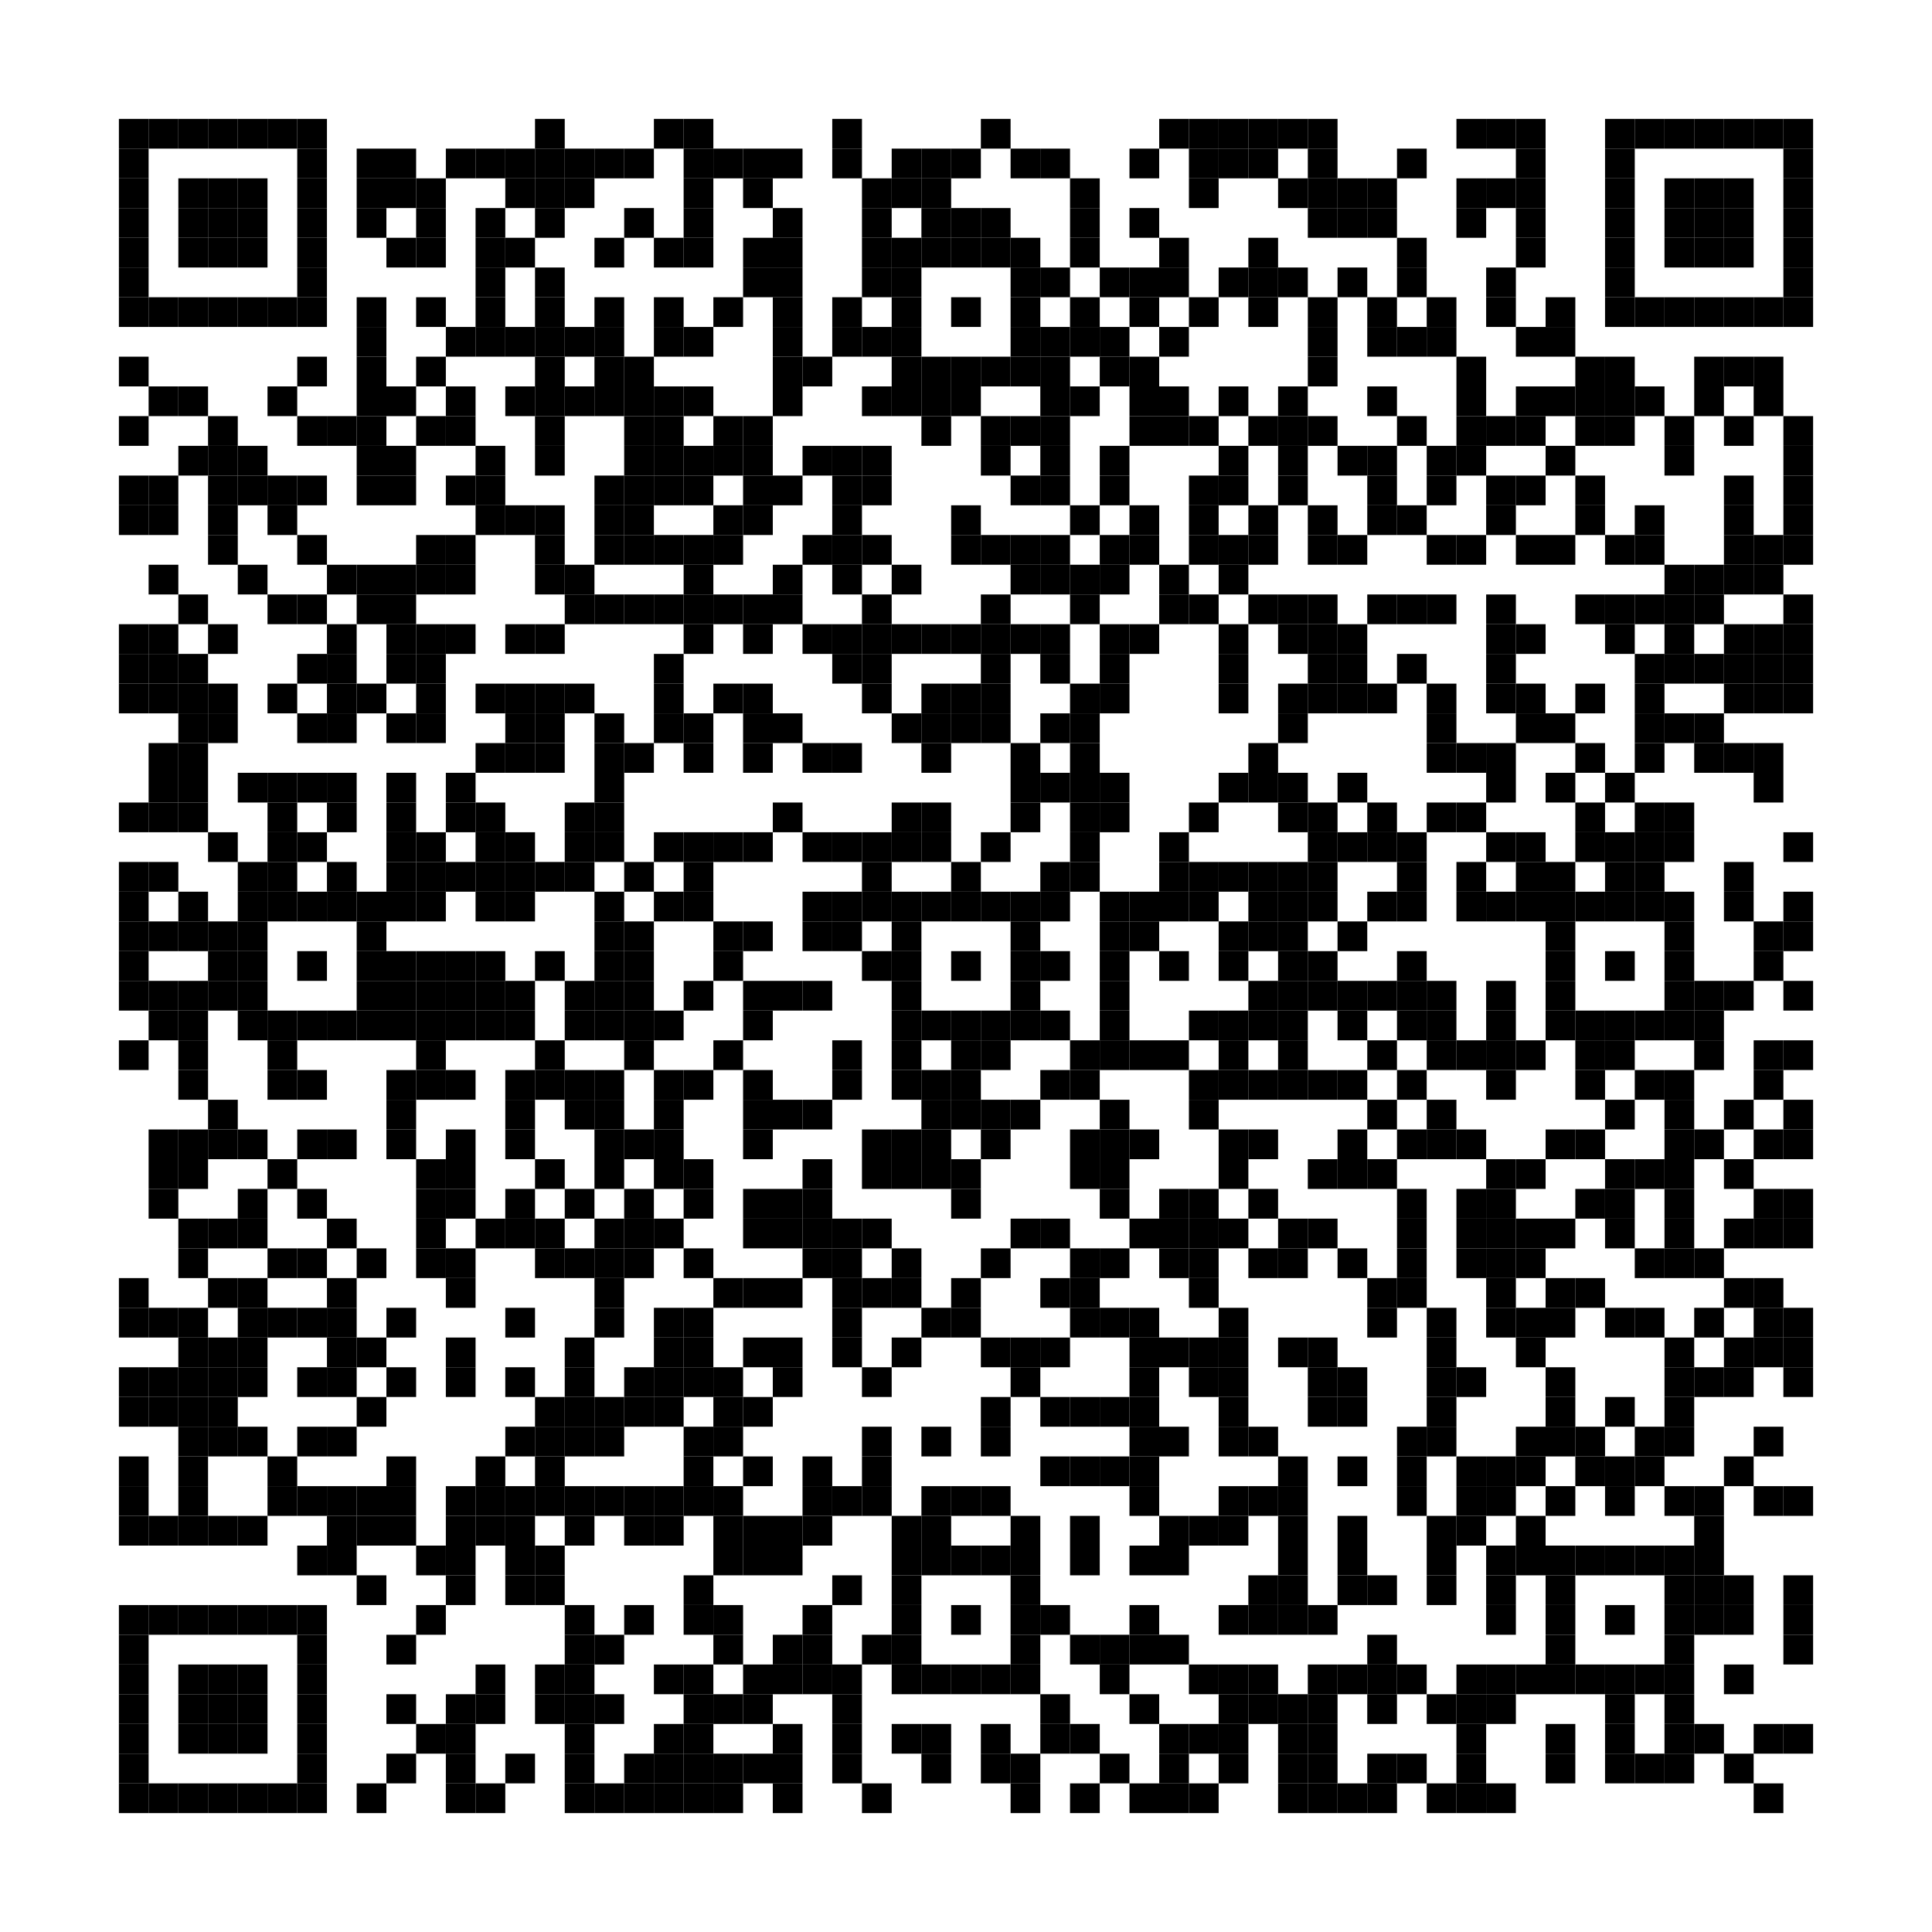 <?xml version='1.0' encoding='UTF-8'?>
<svg height="65mm" version="1.1" width="65mm" xmlns="http://www.w3.org/2000/svg"><rect height="1mm" width="1mm" x="4mm" y="4mm" /><rect height="1mm" width="1mm" x="5mm" y="4mm" /><rect height="1mm" width="1mm" x="6mm" y="4mm" /><rect height="1mm" width="1mm" x="7mm" y="4mm" /><rect height="1mm" width="1mm" x="8mm" y="4mm" /><rect height="1mm" width="1mm" x="9mm" y="4mm" /><rect height="1mm" width="1mm" x="10mm" y="4mm" /><rect height="1mm" width="1mm" x="18mm" y="4mm" /><rect height="1mm" width="1mm" x="22mm" y="4mm" /><rect height="1mm" width="1mm" x="23mm" y="4mm" /><rect height="1mm" width="1mm" x="28mm" y="4mm" /><rect height="1mm" width="1mm" x="33mm" y="4mm" /><rect height="1mm" width="1mm" x="39mm" y="4mm" /><rect height="1mm" width="1mm" x="40mm" y="4mm" /><rect height="1mm" width="1mm" x="41mm" y="4mm" /><rect height="1mm" width="1mm" x="42mm" y="4mm" /><rect height="1mm" width="1mm" x="43mm" y="4mm" /><rect height="1mm" width="1mm" x="44mm" y="4mm" /><rect height="1mm" width="1mm" x="49mm" y="4mm" /><rect height="1mm" width="1mm" x="50mm" y="4mm" /><rect height="1mm" width="1mm" x="51mm" y="4mm" /><rect height="1mm" width="1mm" x="54mm" y="4mm" /><rect height="1mm" width="1mm" x="55mm" y="4mm" /><rect height="1mm" width="1mm" x="56mm" y="4mm" /><rect height="1mm" width="1mm" x="57mm" y="4mm" /><rect height="1mm" width="1mm" x="58mm" y="4mm" /><rect height="1mm" width="1mm" x="59mm" y="4mm" /><rect height="1mm" width="1mm" x="60mm" y="4mm" /><rect height="1mm" width="1mm" x="4mm" y="5mm" /><rect height="1mm" width="1mm" x="10mm" y="5mm" /><rect height="1mm" width="1mm" x="12mm" y="5mm" /><rect height="1mm" width="1mm" x="13mm" y="5mm" /><rect height="1mm" width="1mm" x="15mm" y="5mm" /><rect height="1mm" width="1mm" x="16mm" y="5mm" /><rect height="1mm" width="1mm" x="17mm" y="5mm" /><rect height="1mm" width="1mm" x="18mm" y="5mm" /><rect height="1mm" width="1mm" x="19mm" y="5mm" /><rect height="1mm" width="1mm" x="20mm" y="5mm" /><rect height="1mm" width="1mm" x="21mm" y="5mm" /><rect height="1mm" width="1mm" x="23mm" y="5mm" /><rect height="1mm" width="1mm" x="24mm" y="5mm" /><rect height="1mm" width="1mm" x="25mm" y="5mm" /><rect height="1mm" width="1mm" x="26mm" y="5mm" /><rect height="1mm" width="1mm" x="28mm" y="5mm" /><rect height="1mm" width="1mm" x="30mm" y="5mm" /><rect height="1mm" width="1mm" x="31mm" y="5mm" /><rect height="1mm" width="1mm" x="32mm" y="5mm" /><rect height="1mm" width="1mm" x="34mm" y="5mm" /><rect height="1mm" width="1mm" x="35mm" y="5mm" /><rect height="1mm" width="1mm" x="38mm" y="5mm" /><rect height="1mm" width="1mm" x="40mm" y="5mm" /><rect height="1mm" width="1mm" x="41mm" y="5mm" /><rect height="1mm" width="1mm" x="42mm" y="5mm" /><rect height="1mm" width="1mm" x="44mm" y="5mm" /><rect height="1mm" width="1mm" x="47mm" y="5mm" /><rect height="1mm" width="1mm" x="51mm" y="5mm" /><rect height="1mm" width="1mm" x="54mm" y="5mm" /><rect height="1mm" width="1mm" x="60mm" y="5mm" /><rect height="1mm" width="1mm" x="4mm" y="6mm" /><rect height="1mm" width="1mm" x="6mm" y="6mm" /><rect height="1mm" width="1mm" x="7mm" y="6mm" /><rect height="1mm" width="1mm" x="8mm" y="6mm" /><rect height="1mm" width="1mm" x="10mm" y="6mm" /><rect height="1mm" width="1mm" x="12mm" y="6mm" /><rect height="1mm" width="1mm" x="13mm" y="6mm" /><rect height="1mm" width="1mm" x="14mm" y="6mm" /><rect height="1mm" width="1mm" x="17mm" y="6mm" /><rect height="1mm" width="1mm" x="18mm" y="6mm" /><rect height="1mm" width="1mm" x="19mm" y="6mm" /><rect height="1mm" width="1mm" x="23mm" y="6mm" /><rect height="1mm" width="1mm" x="25mm" y="6mm" /><rect height="1mm" width="1mm" x="29mm" y="6mm" /><rect height="1mm" width="1mm" x="30mm" y="6mm" /><rect height="1mm" width="1mm" x="31mm" y="6mm" /><rect height="1mm" width="1mm" x="36mm" y="6mm" /><rect height="1mm" width="1mm" x="40mm" y="6mm" /><rect height="1mm" width="1mm" x="43mm" y="6mm" /><rect height="1mm" width="1mm" x="44mm" y="6mm" /><rect height="1mm" width="1mm" x="45mm" y="6mm" /><rect height="1mm" width="1mm" x="46mm" y="6mm" /><rect height="1mm" width="1mm" x="49mm" y="6mm" /><rect height="1mm" width="1mm" x="50mm" y="6mm" /><rect height="1mm" width="1mm" x="51mm" y="6mm" /><rect height="1mm" width="1mm" x="54mm" y="6mm" /><rect height="1mm" width="1mm" x="56mm" y="6mm" /><rect height="1mm" width="1mm" x="57mm" y="6mm" /><rect height="1mm" width="1mm" x="58mm" y="6mm" /><rect height="1mm" width="1mm" x="60mm" y="6mm" /><rect height="1mm" width="1mm" x="4mm" y="7mm" /><rect height="1mm" width="1mm" x="6mm" y="7mm" /><rect height="1mm" width="1mm" x="7mm" y="7mm" /><rect height="1mm" width="1mm" x="8mm" y="7mm" /><rect height="1mm" width="1mm" x="10mm" y="7mm" /><rect height="1mm" width="1mm" x="12mm" y="7mm" /><rect height="1mm" width="1mm" x="14mm" y="7mm" /><rect height="1mm" width="1mm" x="16mm" y="7mm" /><rect height="1mm" width="1mm" x="18mm" y="7mm" /><rect height="1mm" width="1mm" x="21mm" y="7mm" /><rect height="1mm" width="1mm" x="23mm" y="7mm" /><rect height="1mm" width="1mm" x="26mm" y="7mm" /><rect height="1mm" width="1mm" x="29mm" y="7mm" /><rect height="1mm" width="1mm" x="31mm" y="7mm" /><rect height="1mm" width="1mm" x="32mm" y="7mm" /><rect height="1mm" width="1mm" x="33mm" y="7mm" /><rect height="1mm" width="1mm" x="36mm" y="7mm" /><rect height="1mm" width="1mm" x="38mm" y="7mm" /><rect height="1mm" width="1mm" x="44mm" y="7mm" /><rect height="1mm" width="1mm" x="45mm" y="7mm" /><rect height="1mm" width="1mm" x="46mm" y="7mm" /><rect height="1mm" width="1mm" x="49mm" y="7mm" /><rect height="1mm" width="1mm" x="51mm" y="7mm" /><rect height="1mm" width="1mm" x="54mm" y="7mm" /><rect height="1mm" width="1mm" x="56mm" y="7mm" /><rect height="1mm" width="1mm" x="57mm" y="7mm" /><rect height="1mm" width="1mm" x="58mm" y="7mm" /><rect height="1mm" width="1mm" x="60mm" y="7mm" /><rect height="1mm" width="1mm" x="4mm" y="8mm" /><rect height="1mm" width="1mm" x="6mm" y="8mm" /><rect height="1mm" width="1mm" x="7mm" y="8mm" /><rect height="1mm" width="1mm" x="8mm" y="8mm" /><rect height="1mm" width="1mm" x="10mm" y="8mm" /><rect height="1mm" width="1mm" x="13mm" y="8mm" /><rect height="1mm" width="1mm" x="14mm" y="8mm" /><rect height="1mm" width="1mm" x="16mm" y="8mm" /><rect height="1mm" width="1mm" x="17mm" y="8mm" /><rect height="1mm" width="1mm" x="20mm" y="8mm" /><rect height="1mm" width="1mm" x="22mm" y="8mm" /><rect height="1mm" width="1mm" x="23mm" y="8mm" /><rect height="1mm" width="1mm" x="25mm" y="8mm" /><rect height="1mm" width="1mm" x="26mm" y="8mm" /><rect height="1mm" width="1mm" x="29mm" y="8mm" /><rect height="1mm" width="1mm" x="30mm" y="8mm" /><rect height="1mm" width="1mm" x="31mm" y="8mm" /><rect height="1mm" width="1mm" x="32mm" y="8mm" /><rect height="1mm" width="1mm" x="33mm" y="8mm" /><rect height="1mm" width="1mm" x="34mm" y="8mm" /><rect height="1mm" width="1mm" x="36mm" y="8mm" /><rect height="1mm" width="1mm" x="39mm" y="8mm" /><rect height="1mm" width="1mm" x="42mm" y="8mm" /><rect height="1mm" width="1mm" x="47mm" y="8mm" /><rect height="1mm" width="1mm" x="51mm" y="8mm" /><rect height="1mm" width="1mm" x="54mm" y="8mm" /><rect height="1mm" width="1mm" x="56mm" y="8mm" /><rect height="1mm" width="1mm" x="57mm" y="8mm" /><rect height="1mm" width="1mm" x="58mm" y="8mm" /><rect height="1mm" width="1mm" x="60mm" y="8mm" /><rect height="1mm" width="1mm" x="4mm" y="9mm" /><rect height="1mm" width="1mm" x="10mm" y="9mm" /><rect height="1mm" width="1mm" x="16mm" y="9mm" /><rect height="1mm" width="1mm" x="18mm" y="9mm" /><rect height="1mm" width="1mm" x="25mm" y="9mm" /><rect height="1mm" width="1mm" x="26mm" y="9mm" /><rect height="1mm" width="1mm" x="29mm" y="9mm" /><rect height="1mm" width="1mm" x="30mm" y="9mm" /><rect height="1mm" width="1mm" x="34mm" y="9mm" /><rect height="1mm" width="1mm" x="35mm" y="9mm" /><rect height="1mm" width="1mm" x="37mm" y="9mm" /><rect height="1mm" width="1mm" x="38mm" y="9mm" /><rect height="1mm" width="1mm" x="39mm" y="9mm" /><rect height="1mm" width="1mm" x="41mm" y="9mm" /><rect height="1mm" width="1mm" x="42mm" y="9mm" /><rect height="1mm" width="1mm" x="43mm" y="9mm" /><rect height="1mm" width="1mm" x="45mm" y="9mm" /><rect height="1mm" width="1mm" x="47mm" y="9mm" /><rect height="1mm" width="1mm" x="50mm" y="9mm" /><rect height="1mm" width="1mm" x="54mm" y="9mm" /><rect height="1mm" width="1mm" x="60mm" y="9mm" /><rect height="1mm" width="1mm" x="4mm" y="10mm" /><rect height="1mm" width="1mm" x="5mm" y="10mm" /><rect height="1mm" width="1mm" x="6mm" y="10mm" /><rect height="1mm" width="1mm" x="7mm" y="10mm" /><rect height="1mm" width="1mm" x="8mm" y="10mm" /><rect height="1mm" width="1mm" x="9mm" y="10mm" /><rect height="1mm" width="1mm" x="10mm" y="10mm" /><rect height="1mm" width="1mm" x="12mm" y="10mm" /><rect height="1mm" width="1mm" x="14mm" y="10mm" /><rect height="1mm" width="1mm" x="16mm" y="10mm" /><rect height="1mm" width="1mm" x="18mm" y="10mm" /><rect height="1mm" width="1mm" x="20mm" y="10mm" /><rect height="1mm" width="1mm" x="22mm" y="10mm" /><rect height="1mm" width="1mm" x="24mm" y="10mm" /><rect height="1mm" width="1mm" x="26mm" y="10mm" /><rect height="1mm" width="1mm" x="28mm" y="10mm" /><rect height="1mm" width="1mm" x="30mm" y="10mm" /><rect height="1mm" width="1mm" x="32mm" y="10mm" /><rect height="1mm" width="1mm" x="34mm" y="10mm" /><rect height="1mm" width="1mm" x="36mm" y="10mm" /><rect height="1mm" width="1mm" x="38mm" y="10mm" /><rect height="1mm" width="1mm" x="40mm" y="10mm" /><rect height="1mm" width="1mm" x="42mm" y="10mm" /><rect height="1mm" width="1mm" x="44mm" y="10mm" /><rect height="1mm" width="1mm" x="46mm" y="10mm" /><rect height="1mm" width="1mm" x="48mm" y="10mm" /><rect height="1mm" width="1mm" x="50mm" y="10mm" /><rect height="1mm" width="1mm" x="52mm" y="10mm" /><rect height="1mm" width="1mm" x="54mm" y="10mm" /><rect height="1mm" width="1mm" x="55mm" y="10mm" /><rect height="1mm" width="1mm" x="56mm" y="10mm" /><rect height="1mm" width="1mm" x="57mm" y="10mm" /><rect height="1mm" width="1mm" x="58mm" y="10mm" /><rect height="1mm" width="1mm" x="59mm" y="10mm" /><rect height="1mm" width="1mm" x="60mm" y="10mm" /><rect height="1mm" width="1mm" x="12mm" y="11mm" /><rect height="1mm" width="1mm" x="15mm" y="11mm" /><rect height="1mm" width="1mm" x="16mm" y="11mm" /><rect height="1mm" width="1mm" x="17mm" y="11mm" /><rect height="1mm" width="1mm" x="18mm" y="11mm" /><rect height="1mm" width="1mm" x="19mm" y="11mm" /><rect height="1mm" width="1mm" x="20mm" y="11mm" /><rect height="1mm" width="1mm" x="22mm" y="11mm" /><rect height="1mm" width="1mm" x="23mm" y="11mm" /><rect height="1mm" width="1mm" x="26mm" y="11mm" /><rect height="1mm" width="1mm" x="28mm" y="11mm" /><rect height="1mm" width="1mm" x="29mm" y="11mm" /><rect height="1mm" width="1mm" x="30mm" y="11mm" /><rect height="1mm" width="1mm" x="34mm" y="11mm" /><rect height="1mm" width="1mm" x="35mm" y="11mm" /><rect height="1mm" width="1mm" x="36mm" y="11mm" /><rect height="1mm" width="1mm" x="37mm" y="11mm" /><rect height="1mm" width="1mm" x="39mm" y="11mm" /><rect height="1mm" width="1mm" x="44mm" y="11mm" /><rect height="1mm" width="1mm" x="46mm" y="11mm" /><rect height="1mm" width="1mm" x="47mm" y="11mm" /><rect height="1mm" width="1mm" x="48mm" y="11mm" /><rect height="1mm" width="1mm" x="51mm" y="11mm" /><rect height="1mm" width="1mm" x="52mm" y="11mm" /><rect height="1mm" width="1mm" x="4mm" y="12mm" /><rect height="1mm" width="1mm" x="10mm" y="12mm" /><rect height="1mm" width="1mm" x="12mm" y="12mm" /><rect height="1mm" width="1mm" x="14mm" y="12mm" /><rect height="1mm" width="1mm" x="18mm" y="12mm" /><rect height="1mm" width="1mm" x="20mm" y="12mm" /><rect height="1mm" width="1mm" x="21mm" y="12mm" /><rect height="1mm" width="1mm" x="26mm" y="12mm" /><rect height="1mm" width="1mm" x="27mm" y="12mm" /><rect height="1mm" width="1mm" x="30mm" y="12mm" /><rect height="1mm" width="1mm" x="31mm" y="12mm" /><rect height="1mm" width="1mm" x="32mm" y="12mm" /><rect height="1mm" width="1mm" x="33mm" y="12mm" /><rect height="1mm" width="1mm" x="34mm" y="12mm" /><rect height="1mm" width="1mm" x="35mm" y="12mm" /><rect height="1mm" width="1mm" x="37mm" y="12mm" /><rect height="1mm" width="1mm" x="38mm" y="12mm" /><rect height="1mm" width="1mm" x="44mm" y="12mm" /><rect height="1mm" width="1mm" x="49mm" y="12mm" /><rect height="1mm" width="1mm" x="53mm" y="12mm" /><rect height="1mm" width="1mm" x="54mm" y="12mm" /><rect height="1mm" width="1mm" x="57mm" y="12mm" /><rect height="1mm" width="1mm" x="58mm" y="12mm" /><rect height="1mm" width="1mm" x="59mm" y="12mm" /><rect height="1mm" width="1mm" x="5mm" y="13mm" /><rect height="1mm" width="1mm" x="6mm" y="13mm" /><rect height="1mm" width="1mm" x="9mm" y="13mm" /><rect height="1mm" width="1mm" x="12mm" y="13mm" /><rect height="1mm" width="1mm" x="13mm" y="13mm" /><rect height="1mm" width="1mm" x="15mm" y="13mm" /><rect height="1mm" width="1mm" x="17mm" y="13mm" /><rect height="1mm" width="1mm" x="18mm" y="13mm" /><rect height="1mm" width="1mm" x="19mm" y="13mm" /><rect height="1mm" width="1mm" x="20mm" y="13mm" /><rect height="1mm" width="1mm" x="21mm" y="13mm" /><rect height="1mm" width="1mm" x="22mm" y="13mm" /><rect height="1mm" width="1mm" x="23mm" y="13mm" /><rect height="1mm" width="1mm" x="26mm" y="13mm" /><rect height="1mm" width="1mm" x="29mm" y="13mm" /><rect height="1mm" width="1mm" x="30mm" y="13mm" /><rect height="1mm" width="1mm" x="31mm" y="13mm" /><rect height="1mm" width="1mm" x="32mm" y="13mm" /><rect height="1mm" width="1mm" x="35mm" y="13mm" /><rect height="1mm" width="1mm" x="36mm" y="13mm" /><rect height="1mm" width="1mm" x="38mm" y="13mm" /><rect height="1mm" width="1mm" x="39mm" y="13mm" /><rect height="1mm" width="1mm" x="41mm" y="13mm" /><rect height="1mm" width="1mm" x="43mm" y="13mm" /><rect height="1mm" width="1mm" x="46mm" y="13mm" /><rect height="1mm" width="1mm" x="49mm" y="13mm" /><rect height="1mm" width="1mm" x="51mm" y="13mm" /><rect height="1mm" width="1mm" x="52mm" y="13mm" /><rect height="1mm" width="1mm" x="53mm" y="13mm" /><rect height="1mm" width="1mm" x="54mm" y="13mm" /><rect height="1mm" width="1mm" x="55mm" y="13mm" /><rect height="1mm" width="1mm" x="57mm" y="13mm" /><rect height="1mm" width="1mm" x="59mm" y="13mm" /><rect height="1mm" width="1mm" x="4mm" y="14mm" /><rect height="1mm" width="1mm" x="7mm" y="14mm" /><rect height="1mm" width="1mm" x="10mm" y="14mm" /><rect height="1mm" width="1mm" x="11mm" y="14mm" /><rect height="1mm" width="1mm" x="12mm" y="14mm" /><rect height="1mm" width="1mm" x="14mm" y="14mm" /><rect height="1mm" width="1mm" x="15mm" y="14mm" /><rect height="1mm" width="1mm" x="18mm" y="14mm" /><rect height="1mm" width="1mm" x="21mm" y="14mm" /><rect height="1mm" width="1mm" x="22mm" y="14mm" /><rect height="1mm" width="1mm" x="24mm" y="14mm" /><rect height="1mm" width="1mm" x="25mm" y="14mm" /><rect height="1mm" width="1mm" x="31mm" y="14mm" /><rect height="1mm" width="1mm" x="33mm" y="14mm" /><rect height="1mm" width="1mm" x="34mm" y="14mm" /><rect height="1mm" width="1mm" x="35mm" y="14mm" /><rect height="1mm" width="1mm" x="38mm" y="14mm" /><rect height="1mm" width="1mm" x="39mm" y="14mm" /><rect height="1mm" width="1mm" x="40mm" y="14mm" /><rect height="1mm" width="1mm" x="42mm" y="14mm" /><rect height="1mm" width="1mm" x="43mm" y="14mm" /><rect height="1mm" width="1mm" x="44mm" y="14mm" /><rect height="1mm" width="1mm" x="47mm" y="14mm" /><rect height="1mm" width="1mm" x="49mm" y="14mm" /><rect height="1mm" width="1mm" x="50mm" y="14mm" /><rect height="1mm" width="1mm" x="51mm" y="14mm" /><rect height="1mm" width="1mm" x="53mm" y="14mm" /><rect height="1mm" width="1mm" x="54mm" y="14mm" /><rect height="1mm" width="1mm" x="56mm" y="14mm" /><rect height="1mm" width="1mm" x="58mm" y="14mm" /><rect height="1mm" width="1mm" x="60mm" y="14mm" /><rect height="1mm" width="1mm" x="6mm" y="15mm" /><rect height="1mm" width="1mm" x="7mm" y="15mm" /><rect height="1mm" width="1mm" x="8mm" y="15mm" /><rect height="1mm" width="1mm" x="12mm" y="15mm" /><rect height="1mm" width="1mm" x="13mm" y="15mm" /><rect height="1mm" width="1mm" x="16mm" y="15mm" /><rect height="1mm" width="1mm" x="18mm" y="15mm" /><rect height="1mm" width="1mm" x="21mm" y="15mm" /><rect height="1mm" width="1mm" x="22mm" y="15mm" /><rect height="1mm" width="1mm" x="23mm" y="15mm" /><rect height="1mm" width="1mm" x="24mm" y="15mm" /><rect height="1mm" width="1mm" x="25mm" y="15mm" /><rect height="1mm" width="1mm" x="27mm" y="15mm" /><rect height="1mm" width="1mm" x="28mm" y="15mm" /><rect height="1mm" width="1mm" x="29mm" y="15mm" /><rect height="1mm" width="1mm" x="33mm" y="15mm" /><rect height="1mm" width="1mm" x="35mm" y="15mm" /><rect height="1mm" width="1mm" x="37mm" y="15mm" /><rect height="1mm" width="1mm" x="41mm" y="15mm" /><rect height="1mm" width="1mm" x="43mm" y="15mm" /><rect height="1mm" width="1mm" x="45mm" y="15mm" /><rect height="1mm" width="1mm" x="46mm" y="15mm" /><rect height="1mm" width="1mm" x="48mm" y="15mm" /><rect height="1mm" width="1mm" x="49mm" y="15mm" /><rect height="1mm" width="1mm" x="52mm" y="15mm" /><rect height="1mm" width="1mm" x="56mm" y="15mm" /><rect height="1mm" width="1mm" x="60mm" y="15mm" /><rect height="1mm" width="1mm" x="4mm" y="16mm" /><rect height="1mm" width="1mm" x="5mm" y="16mm" /><rect height="1mm" width="1mm" x="7mm" y="16mm" /><rect height="1mm" width="1mm" x="8mm" y="16mm" /><rect height="1mm" width="1mm" x="9mm" y="16mm" /><rect height="1mm" width="1mm" x="10mm" y="16mm" /><rect height="1mm" width="1mm" x="12mm" y="16mm" /><rect height="1mm" width="1mm" x="13mm" y="16mm" /><rect height="1mm" width="1mm" x="15mm" y="16mm" /><rect height="1mm" width="1mm" x="16mm" y="16mm" /><rect height="1mm" width="1mm" x="20mm" y="16mm" /><rect height="1mm" width="1mm" x="21mm" y="16mm" /><rect height="1mm" width="1mm" x="22mm" y="16mm" /><rect height="1mm" width="1mm" x="23mm" y="16mm" /><rect height="1mm" width="1mm" x="25mm" y="16mm" /><rect height="1mm" width="1mm" x="26mm" y="16mm" /><rect height="1mm" width="1mm" x="28mm" y="16mm" /><rect height="1mm" width="1mm" x="29mm" y="16mm" /><rect height="1mm" width="1mm" x="34mm" y="16mm" /><rect height="1mm" width="1mm" x="35mm" y="16mm" /><rect height="1mm" width="1mm" x="37mm" y="16mm" /><rect height="1mm" width="1mm" x="40mm" y="16mm" /><rect height="1mm" width="1mm" x="41mm" y="16mm" /><rect height="1mm" width="1mm" x="43mm" y="16mm" /><rect height="1mm" width="1mm" x="46mm" y="16mm" /><rect height="1mm" width="1mm" x="48mm" y="16mm" /><rect height="1mm" width="1mm" x="50mm" y="16mm" /><rect height="1mm" width="1mm" x="51mm" y="16mm" /><rect height="1mm" width="1mm" x="53mm" y="16mm" /><rect height="1mm" width="1mm" x="58mm" y="16mm" /><rect height="1mm" width="1mm" x="60mm" y="16mm" /><rect height="1mm" width="1mm" x="4mm" y="17mm" /><rect height="1mm" width="1mm" x="5mm" y="17mm" /><rect height="1mm" width="1mm" x="7mm" y="17mm" /><rect height="1mm" width="1mm" x="9mm" y="17mm" /><rect height="1mm" width="1mm" x="16mm" y="17mm" /><rect height="1mm" width="1mm" x="17mm" y="17mm" /><rect height="1mm" width="1mm" x="18mm" y="17mm" /><rect height="1mm" width="1mm" x="20mm" y="17mm" /><rect height="1mm" width="1mm" x="21mm" y="17mm" /><rect height="1mm" width="1mm" x="24mm" y="17mm" /><rect height="1mm" width="1mm" x="25mm" y="17mm" /><rect height="1mm" width="1mm" x="28mm" y="17mm" /><rect height="1mm" width="1mm" x="32mm" y="17mm" /><rect height="1mm" width="1mm" x="36mm" y="17mm" /><rect height="1mm" width="1mm" x="38mm" y="17mm" /><rect height="1mm" width="1mm" x="40mm" y="17mm" /><rect height="1mm" width="1mm" x="42mm" y="17mm" /><rect height="1mm" width="1mm" x="44mm" y="17mm" /><rect height="1mm" width="1mm" x="46mm" y="17mm" /><rect height="1mm" width="1mm" x="47mm" y="17mm" /><rect height="1mm" width="1mm" x="50mm" y="17mm" /><rect height="1mm" width="1mm" x="53mm" y="17mm" /><rect height="1mm" width="1mm" x="55mm" y="17mm" /><rect height="1mm" width="1mm" x="58mm" y="17mm" /><rect height="1mm" width="1mm" x="60mm" y="17mm" /><rect height="1mm" width="1mm" x="7mm" y="18mm" /><rect height="1mm" width="1mm" x="10mm" y="18mm" /><rect height="1mm" width="1mm" x="14mm" y="18mm" /><rect height="1mm" width="1mm" x="15mm" y="18mm" /><rect height="1mm" width="1mm" x="18mm" y="18mm" /><rect height="1mm" width="1mm" x="20mm" y="18mm" /><rect height="1mm" width="1mm" x="21mm" y="18mm" /><rect height="1mm" width="1mm" x="22mm" y="18mm" /><rect height="1mm" width="1mm" x="23mm" y="18mm" /><rect height="1mm" width="1mm" x="24mm" y="18mm" /><rect height="1mm" width="1mm" x="27mm" y="18mm" /><rect height="1mm" width="1mm" x="28mm" y="18mm" /><rect height="1mm" width="1mm" x="29mm" y="18mm" /><rect height="1mm" width="1mm" x="32mm" y="18mm" /><rect height="1mm" width="1mm" x="33mm" y="18mm" /><rect height="1mm" width="1mm" x="34mm" y="18mm" /><rect height="1mm" width="1mm" x="35mm" y="18mm" /><rect height="1mm" width="1mm" x="37mm" y="18mm" /><rect height="1mm" width="1mm" x="38mm" y="18mm" /><rect height="1mm" width="1mm" x="40mm" y="18mm" /><rect height="1mm" width="1mm" x="41mm" y="18mm" /><rect height="1mm" width="1mm" x="42mm" y="18mm" /><rect height="1mm" width="1mm" x="44mm" y="18mm" /><rect height="1mm" width="1mm" x="45mm" y="18mm" /><rect height="1mm" width="1mm" x="48mm" y="18mm" /><rect height="1mm" width="1mm" x="49mm" y="18mm" /><rect height="1mm" width="1mm" x="51mm" y="18mm" /><rect height="1mm" width="1mm" x="52mm" y="18mm" /><rect height="1mm" width="1mm" x="54mm" y="18mm" /><rect height="1mm" width="1mm" x="55mm" y="18mm" /><rect height="1mm" width="1mm" x="58mm" y="18mm" /><rect height="1mm" width="1mm" x="59mm" y="18mm" /><rect height="1mm" width="1mm" x="60mm" y="18mm" /><rect height="1mm" width="1mm" x="5mm" y="19mm" /><rect height="1mm" width="1mm" x="8mm" y="19mm" /><rect height="1mm" width="1mm" x="11mm" y="19mm" /><rect height="1mm" width="1mm" x="12mm" y="19mm" /><rect height="1mm" width="1mm" x="13mm" y="19mm" /><rect height="1mm" width="1mm" x="14mm" y="19mm" /><rect height="1mm" width="1mm" x="15mm" y="19mm" /><rect height="1mm" width="1mm" x="18mm" y="19mm" /><rect height="1mm" width="1mm" x="19mm" y="19mm" /><rect height="1mm" width="1mm" x="23mm" y="19mm" /><rect height="1mm" width="1mm" x="26mm" y="19mm" /><rect height="1mm" width="1mm" x="28mm" y="19mm" /><rect height="1mm" width="1mm" x="30mm" y="19mm" /><rect height="1mm" width="1mm" x="34mm" y="19mm" /><rect height="1mm" width="1mm" x="35mm" y="19mm" /><rect height="1mm" width="1mm" x="36mm" y="19mm" /><rect height="1mm" width="1mm" x="37mm" y="19mm" /><rect height="1mm" width="1mm" x="39mm" y="19mm" /><rect height="1mm" width="1mm" x="41mm" y="19mm" /><rect height="1mm" width="1mm" x="56mm" y="19mm" /><rect height="1mm" width="1mm" x="57mm" y="19mm" /><rect height="1mm" width="1mm" x="58mm" y="19mm" /><rect height="1mm" width="1mm" x="59mm" y="19mm" /><rect height="1mm" width="1mm" x="6mm" y="20mm" /><rect height="1mm" width="1mm" x="9mm" y="20mm" /><rect height="1mm" width="1mm" x="10mm" y="20mm" /><rect height="1mm" width="1mm" x="12mm" y="20mm" /><rect height="1mm" width="1mm" x="13mm" y="20mm" /><rect height="1mm" width="1mm" x="19mm" y="20mm" /><rect height="1mm" width="1mm" x="20mm" y="20mm" /><rect height="1mm" width="1mm" x="21mm" y="20mm" /><rect height="1mm" width="1mm" x="22mm" y="20mm" /><rect height="1mm" width="1mm" x="23mm" y="20mm" /><rect height="1mm" width="1mm" x="24mm" y="20mm" /><rect height="1mm" width="1mm" x="25mm" y="20mm" /><rect height="1mm" width="1mm" x="26mm" y="20mm" /><rect height="1mm" width="1mm" x="29mm" y="20mm" /><rect height="1mm" width="1mm" x="33mm" y="20mm" /><rect height="1mm" width="1mm" x="36mm" y="20mm" /><rect height="1mm" width="1mm" x="39mm" y="20mm" /><rect height="1mm" width="1mm" x="40mm" y="20mm" /><rect height="1mm" width="1mm" x="42mm" y="20mm" /><rect height="1mm" width="1mm" x="43mm" y="20mm" /><rect height="1mm" width="1mm" x="44mm" y="20mm" /><rect height="1mm" width="1mm" x="46mm" y="20mm" /><rect height="1mm" width="1mm" x="47mm" y="20mm" /><rect height="1mm" width="1mm" x="48mm" y="20mm" /><rect height="1mm" width="1mm" x="50mm" y="20mm" /><rect height="1mm" width="1mm" x="53mm" y="20mm" /><rect height="1mm" width="1mm" x="54mm" y="20mm" /><rect height="1mm" width="1mm" x="55mm" y="20mm" /><rect height="1mm" width="1mm" x="56mm" y="20mm" /><rect height="1mm" width="1mm" x="57mm" y="20mm" /><rect height="1mm" width="1mm" x="60mm" y="20mm" /><rect height="1mm" width="1mm" x="4mm" y="21mm" /><rect height="1mm" width="1mm" x="5mm" y="21mm" /><rect height="1mm" width="1mm" x="7mm" y="21mm" /><rect height="1mm" width="1mm" x="11mm" y="21mm" /><rect height="1mm" width="1mm" x="13mm" y="21mm" /><rect height="1mm" width="1mm" x="14mm" y="21mm" /><rect height="1mm" width="1mm" x="15mm" y="21mm" /><rect height="1mm" width="1mm" x="17mm" y="21mm" /><rect height="1mm" width="1mm" x="18mm" y="21mm" /><rect height="1mm" width="1mm" x="23mm" y="21mm" /><rect height="1mm" width="1mm" x="25mm" y="21mm" /><rect height="1mm" width="1mm" x="27mm" y="21mm" /><rect height="1mm" width="1mm" x="28mm" y="21mm" /><rect height="1mm" width="1mm" x="29mm" y="21mm" /><rect height="1mm" width="1mm" x="30mm" y="21mm" /><rect height="1mm" width="1mm" x="31mm" y="21mm" /><rect height="1mm" width="1mm" x="32mm" y="21mm" /><rect height="1mm" width="1mm" x="33mm" y="21mm" /><rect height="1mm" width="1mm" x="34mm" y="21mm" /><rect height="1mm" width="1mm" x="35mm" y="21mm" /><rect height="1mm" width="1mm" x="37mm" y="21mm" /><rect height="1mm" width="1mm" x="38mm" y="21mm" /><rect height="1mm" width="1mm" x="41mm" y="21mm" /><rect height="1mm" width="1mm" x="43mm" y="21mm" /><rect height="1mm" width="1mm" x="44mm" y="21mm" /><rect height="1mm" width="1mm" x="45mm" y="21mm" /><rect height="1mm" width="1mm" x="50mm" y="21mm" /><rect height="1mm" width="1mm" x="51mm" y="21mm" /><rect height="1mm" width="1mm" x="54mm" y="21mm" /><rect height="1mm" width="1mm" x="56mm" y="21mm" /><rect height="1mm" width="1mm" x="58mm" y="21mm" /><rect height="1mm" width="1mm" x="59mm" y="21mm" /><rect height="1mm" width="1mm" x="60mm" y="21mm" /><rect height="1mm" width="1mm" x="4mm" y="22mm" /><rect height="1mm" width="1mm" x="5mm" y="22mm" /><rect height="1mm" width="1mm" x="6mm" y="22mm" /><rect height="1mm" width="1mm" x="10mm" y="22mm" /><rect height="1mm" width="1mm" x="11mm" y="22mm" /><rect height="1mm" width="1mm" x="13mm" y="22mm" /><rect height="1mm" width="1mm" x="14mm" y="22mm" /><rect height="1mm" width="1mm" x="22mm" y="22mm" /><rect height="1mm" width="1mm" x="28mm" y="22mm" /><rect height="1mm" width="1mm" x="29mm" y="22mm" /><rect height="1mm" width="1mm" x="33mm" y="22mm" /><rect height="1mm" width="1mm" x="35mm" y="22mm" /><rect height="1mm" width="1mm" x="37mm" y="22mm" /><rect height="1mm" width="1mm" x="41mm" y="22mm" /><rect height="1mm" width="1mm" x="44mm" y="22mm" /><rect height="1mm" width="1mm" x="45mm" y="22mm" /><rect height="1mm" width="1mm" x="47mm" y="22mm" /><rect height="1mm" width="1mm" x="50mm" y="22mm" /><rect height="1mm" width="1mm" x="55mm" y="22mm" /><rect height="1mm" width="1mm" x="56mm" y="22mm" /><rect height="1mm" width="1mm" x="57mm" y="22mm" /><rect height="1mm" width="1mm" x="58mm" y="22mm" /><rect height="1mm" width="1mm" x="59mm" y="22mm" /><rect height="1mm" width="1mm" x="60mm" y="22mm" /><rect height="1mm" width="1mm" x="4mm" y="23mm" /><rect height="1mm" width="1mm" x="5mm" y="23mm" /><rect height="1mm" width="1mm" x="6mm" y="23mm" /><rect height="1mm" width="1mm" x="7mm" y="23mm" /><rect height="1mm" width="1mm" x="9mm" y="23mm" /><rect height="1mm" width="1mm" x="11mm" y="23mm" /><rect height="1mm" width="1mm" x="12mm" y="23mm" /><rect height="1mm" width="1mm" x="14mm" y="23mm" /><rect height="1mm" width="1mm" x="16mm" y="23mm" /><rect height="1mm" width="1mm" x="17mm" y="23mm" /><rect height="1mm" width="1mm" x="18mm" y="23mm" /><rect height="1mm" width="1mm" x="19mm" y="23mm" /><rect height="1mm" width="1mm" x="22mm" y="23mm" /><rect height="1mm" width="1mm" x="24mm" y="23mm" /><rect height="1mm" width="1mm" x="25mm" y="23mm" /><rect height="1mm" width="1mm" x="29mm" y="23mm" /><rect height="1mm" width="1mm" x="31mm" y="23mm" /><rect height="1mm" width="1mm" x="32mm" y="23mm" /><rect height="1mm" width="1mm" x="33mm" y="23mm" /><rect height="1mm" width="1mm" x="36mm" y="23mm" /><rect height="1mm" width="1mm" x="37mm" y="23mm" /><rect height="1mm" width="1mm" x="41mm" y="23mm" /><rect height="1mm" width="1mm" x="43mm" y="23mm" /><rect height="1mm" width="1mm" x="44mm" y="23mm" /><rect height="1mm" width="1mm" x="45mm" y="23mm" /><rect height="1mm" width="1mm" x="46mm" y="23mm" /><rect height="1mm" width="1mm" x="48mm" y="23mm" /><rect height="1mm" width="1mm" x="50mm" y="23mm" /><rect height="1mm" width="1mm" x="51mm" y="23mm" /><rect height="1mm" width="1mm" x="53mm" y="23mm" /><rect height="1mm" width="1mm" x="55mm" y="23mm" /><rect height="1mm" width="1mm" x="58mm" y="23mm" /><rect height="1mm" width="1mm" x="59mm" y="23mm" /><rect height="1mm" width="1mm" x="60mm" y="23mm" /><rect height="1mm" width="1mm" x="6mm" y="24mm" /><rect height="1mm" width="1mm" x="7mm" y="24mm" /><rect height="1mm" width="1mm" x="10mm" y="24mm" /><rect height="1mm" width="1mm" x="11mm" y="24mm" /><rect height="1mm" width="1mm" x="13mm" y="24mm" /><rect height="1mm" width="1mm" x="14mm" y="24mm" /><rect height="1mm" width="1mm" x="17mm" y="24mm" /><rect height="1mm" width="1mm" x="18mm" y="24mm" /><rect height="1mm" width="1mm" x="20mm" y="24mm" /><rect height="1mm" width="1mm" x="22mm" y="24mm" /><rect height="1mm" width="1mm" x="23mm" y="24mm" /><rect height="1mm" width="1mm" x="25mm" y="24mm" /><rect height="1mm" width="1mm" x="26mm" y="24mm" /><rect height="1mm" width="1mm" x="30mm" y="24mm" /><rect height="1mm" width="1mm" x="31mm" y="24mm" /><rect height="1mm" width="1mm" x="32mm" y="24mm" /><rect height="1mm" width="1mm" x="33mm" y="24mm" /><rect height="1mm" width="1mm" x="35mm" y="24mm" /><rect height="1mm" width="1mm" x="36mm" y="24mm" /><rect height="1mm" width="1mm" x="43mm" y="24mm" /><rect height="1mm" width="1mm" x="48mm" y="24mm" /><rect height="1mm" width="1mm" x="51mm" y="24mm" /><rect height="1mm" width="1mm" x="52mm" y="24mm" /><rect height="1mm" width="1mm" x="55mm" y="24mm" /><rect height="1mm" width="1mm" x="56mm" y="24mm" /><rect height="1mm" width="1mm" x="57mm" y="24mm" /><rect height="1mm" width="1mm" x="5mm" y="25mm" /><rect height="1mm" width="1mm" x="6mm" y="25mm" /><rect height="1mm" width="1mm" x="16mm" y="25mm" /><rect height="1mm" width="1mm" x="17mm" y="25mm" /><rect height="1mm" width="1mm" x="18mm" y="25mm" /><rect height="1mm" width="1mm" x="20mm" y="25mm" /><rect height="1mm" width="1mm" x="21mm" y="25mm" /><rect height="1mm" width="1mm" x="23mm" y="25mm" /><rect height="1mm" width="1mm" x="25mm" y="25mm" /><rect height="1mm" width="1mm" x="27mm" y="25mm" /><rect height="1mm" width="1mm" x="28mm" y="25mm" /><rect height="1mm" width="1mm" x="31mm" y="25mm" /><rect height="1mm" width="1mm" x="34mm" y="25mm" /><rect height="1mm" width="1mm" x="36mm" y="25mm" /><rect height="1mm" width="1mm" x="42mm" y="25mm" /><rect height="1mm" width="1mm" x="48mm" y="25mm" /><rect height="1mm" width="1mm" x="49mm" y="25mm" /><rect height="1mm" width="1mm" x="50mm" y="25mm" /><rect height="1mm" width="1mm" x="53mm" y="25mm" /><rect height="1mm" width="1mm" x="55mm" y="25mm" /><rect height="1mm" width="1mm" x="57mm" y="25mm" /><rect height="1mm" width="1mm" x="58mm" y="25mm" /><rect height="1mm" width="1mm" x="59mm" y="25mm" /><rect height="1mm" width="1mm" x="5mm" y="26mm" /><rect height="1mm" width="1mm" x="6mm" y="26mm" /><rect height="1mm" width="1mm" x="8mm" y="26mm" /><rect height="1mm" width="1mm" x="9mm" y="26mm" /><rect height="1mm" width="1mm" x="10mm" y="26mm" /><rect height="1mm" width="1mm" x="11mm" y="26mm" /><rect height="1mm" width="1mm" x="13mm" y="26mm" /><rect height="1mm" width="1mm" x="15mm" y="26mm" /><rect height="1mm" width="1mm" x="20mm" y="26mm" /><rect height="1mm" width="1mm" x="34mm" y="26mm" /><rect height="1mm" width="1mm" x="35mm" y="26mm" /><rect height="1mm" width="1mm" x="36mm" y="26mm" /><rect height="1mm" width="1mm" x="37mm" y="26mm" /><rect height="1mm" width="1mm" x="41mm" y="26mm" /><rect height="1mm" width="1mm" x="42mm" y="26mm" /><rect height="1mm" width="1mm" x="43mm" y="26mm" /><rect height="1mm" width="1mm" x="45mm" y="26mm" /><rect height="1mm" width="1mm" x="50mm" y="26mm" /><rect height="1mm" width="1mm" x="52mm" y="26mm" /><rect height="1mm" width="1mm" x="54mm" y="26mm" /><rect height="1mm" width="1mm" x="59mm" y="26mm" /><rect height="1mm" width="1mm" x="4mm" y="27mm" /><rect height="1mm" width="1mm" x="5mm" y="27mm" /><rect height="1mm" width="1mm" x="6mm" y="27mm" /><rect height="1mm" width="1mm" x="9mm" y="27mm" /><rect height="1mm" width="1mm" x="11mm" y="27mm" /><rect height="1mm" width="1mm" x="13mm" y="27mm" /><rect height="1mm" width="1mm" x="15mm" y="27mm" /><rect height="1mm" width="1mm" x="16mm" y="27mm" /><rect height="1mm" width="1mm" x="19mm" y="27mm" /><rect height="1mm" width="1mm" x="20mm" y="27mm" /><rect height="1mm" width="1mm" x="26mm" y="27mm" /><rect height="1mm" width="1mm" x="30mm" y="27mm" /><rect height="1mm" width="1mm" x="31mm" y="27mm" /><rect height="1mm" width="1mm" x="34mm" y="27mm" /><rect height="1mm" width="1mm" x="36mm" y="27mm" /><rect height="1mm" width="1mm" x="37mm" y="27mm" /><rect height="1mm" width="1mm" x="40mm" y="27mm" /><rect height="1mm" width="1mm" x="43mm" y="27mm" /><rect height="1mm" width="1mm" x="44mm" y="27mm" /><rect height="1mm" width="1mm" x="46mm" y="27mm" /><rect height="1mm" width="1mm" x="48mm" y="27mm" /><rect height="1mm" width="1mm" x="49mm" y="27mm" /><rect height="1mm" width="1mm" x="53mm" y="27mm" /><rect height="1mm" width="1mm" x="55mm" y="27mm" /><rect height="1mm" width="1mm" x="56mm" y="27mm" /><rect height="1mm" width="1mm" x="7mm" y="28mm" /><rect height="1mm" width="1mm" x="9mm" y="28mm" /><rect height="1mm" width="1mm" x="10mm" y="28mm" /><rect height="1mm" width="1mm" x="13mm" y="28mm" /><rect height="1mm" width="1mm" x="14mm" y="28mm" /><rect height="1mm" width="1mm" x="16mm" y="28mm" /><rect height="1mm" width="1mm" x="17mm" y="28mm" /><rect height="1mm" width="1mm" x="19mm" y="28mm" /><rect height="1mm" width="1mm" x="20mm" y="28mm" /><rect height="1mm" width="1mm" x="22mm" y="28mm" /><rect height="1mm" width="1mm" x="23mm" y="28mm" /><rect height="1mm" width="1mm" x="24mm" y="28mm" /><rect height="1mm" width="1mm" x="25mm" y="28mm" /><rect height="1mm" width="1mm" x="27mm" y="28mm" /><rect height="1mm" width="1mm" x="28mm" y="28mm" /><rect height="1mm" width="1mm" x="29mm" y="28mm" /><rect height="1mm" width="1mm" x="30mm" y="28mm" /><rect height="1mm" width="1mm" x="31mm" y="28mm" /><rect height="1mm" width="1mm" x="33mm" y="28mm" /><rect height="1mm" width="1mm" x="36mm" y="28mm" /><rect height="1mm" width="1mm" x="39mm" y="28mm" /><rect height="1mm" width="1mm" x="44mm" y="28mm" /><rect height="1mm" width="1mm" x="45mm" y="28mm" /><rect height="1mm" width="1mm" x="46mm" y="28mm" /><rect height="1mm" width="1mm" x="47mm" y="28mm" /><rect height="1mm" width="1mm" x="50mm" y="28mm" /><rect height="1mm" width="1mm" x="51mm" y="28mm" /><rect height="1mm" width="1mm" x="53mm" y="28mm" /><rect height="1mm" width="1mm" x="54mm" y="28mm" /><rect height="1mm" width="1mm" x="55mm" y="28mm" /><rect height="1mm" width="1mm" x="56mm" y="28mm" /><rect height="1mm" width="1mm" x="60mm" y="28mm" /><rect height="1mm" width="1mm" x="4mm" y="29mm" /><rect height="1mm" width="1mm" x="5mm" y="29mm" /><rect height="1mm" width="1mm" x="8mm" y="29mm" /><rect height="1mm" width="1mm" x="9mm" y="29mm" /><rect height="1mm" width="1mm" x="11mm" y="29mm" /><rect height="1mm" width="1mm" x="13mm" y="29mm" /><rect height="1mm" width="1mm" x="14mm" y="29mm" /><rect height="1mm" width="1mm" x="15mm" y="29mm" /><rect height="1mm" width="1mm" x="16mm" y="29mm" /><rect height="1mm" width="1mm" x="17mm" y="29mm" /><rect height="1mm" width="1mm" x="18mm" y="29mm" /><rect height="1mm" width="1mm" x="19mm" y="29mm" /><rect height="1mm" width="1mm" x="21mm" y="29mm" /><rect height="1mm" width="1mm" x="23mm" y="29mm" /><rect height="1mm" width="1mm" x="29mm" y="29mm" /><rect height="1mm" width="1mm" x="32mm" y="29mm" /><rect height="1mm" width="1mm" x="35mm" y="29mm" /><rect height="1mm" width="1mm" x="36mm" y="29mm" /><rect height="1mm" width="1mm" x="39mm" y="29mm" /><rect height="1mm" width="1mm" x="40mm" y="29mm" /><rect height="1mm" width="1mm" x="41mm" y="29mm" /><rect height="1mm" width="1mm" x="42mm" y="29mm" /><rect height="1mm" width="1mm" x="43mm" y="29mm" /><rect height="1mm" width="1mm" x="44mm" y="29mm" /><rect height="1mm" width="1mm" x="47mm" y="29mm" /><rect height="1mm" width="1mm" x="49mm" y="29mm" /><rect height="1mm" width="1mm" x="51mm" y="29mm" /><rect height="1mm" width="1mm" x="52mm" y="29mm" /><rect height="1mm" width="1mm" x="54mm" y="29mm" /><rect height="1mm" width="1mm" x="55mm" y="29mm" /><rect height="1mm" width="1mm" x="58mm" y="29mm" /><rect height="1mm" width="1mm" x="4mm" y="30mm" /><rect height="1mm" width="1mm" x="6mm" y="30mm" /><rect height="1mm" width="1mm" x="8mm" y="30mm" /><rect height="1mm" width="1mm" x="9mm" y="30mm" /><rect height="1mm" width="1mm" x="10mm" y="30mm" /><rect height="1mm" width="1mm" x="11mm" y="30mm" /><rect height="1mm" width="1mm" x="12mm" y="30mm" /><rect height="1mm" width="1mm" x="13mm" y="30mm" /><rect height="1mm" width="1mm" x="14mm" y="30mm" /><rect height="1mm" width="1mm" x="16mm" y="30mm" /><rect height="1mm" width="1mm" x="17mm" y="30mm" /><rect height="1mm" width="1mm" x="20mm" y="30mm" /><rect height="1mm" width="1mm" x="22mm" y="30mm" /><rect height="1mm" width="1mm" x="23mm" y="30mm" /><rect height="1mm" width="1mm" x="27mm" y="30mm" /><rect height="1mm" width="1mm" x="28mm" y="30mm" /><rect height="1mm" width="1mm" x="29mm" y="30mm" /><rect height="1mm" width="1mm" x="30mm" y="30mm" /><rect height="1mm" width="1mm" x="31mm" y="30mm" /><rect height="1mm" width="1mm" x="32mm" y="30mm" /><rect height="1mm" width="1mm" x="33mm" y="30mm" /><rect height="1mm" width="1mm" x="34mm" y="30mm" /><rect height="1mm" width="1mm" x="35mm" y="30mm" /><rect height="1mm" width="1mm" x="37mm" y="30mm" /><rect height="1mm" width="1mm" x="38mm" y="30mm" /><rect height="1mm" width="1mm" x="39mm" y="30mm" /><rect height="1mm" width="1mm" x="40mm" y="30mm" /><rect height="1mm" width="1mm" x="42mm" y="30mm" /><rect height="1mm" width="1mm" x="43mm" y="30mm" /><rect height="1mm" width="1mm" x="44mm" y="30mm" /><rect height="1mm" width="1mm" x="46mm" y="30mm" /><rect height="1mm" width="1mm" x="47mm" y="30mm" /><rect height="1mm" width="1mm" x="49mm" y="30mm" /><rect height="1mm" width="1mm" x="50mm" y="30mm" /><rect height="1mm" width="1mm" x="51mm" y="30mm" /><rect height="1mm" width="1mm" x="52mm" y="30mm" /><rect height="1mm" width="1mm" x="53mm" y="30mm" /><rect height="1mm" width="1mm" x="54mm" y="30mm" /><rect height="1mm" width="1mm" x="55mm" y="30mm" /><rect height="1mm" width="1mm" x="56mm" y="30mm" /><rect height="1mm" width="1mm" x="58mm" y="30mm" /><rect height="1mm" width="1mm" x="60mm" y="30mm" /><rect height="1mm" width="1mm" x="4mm" y="31mm" /><rect height="1mm" width="1mm" x="5mm" y="31mm" /><rect height="1mm" width="1mm" x="6mm" y="31mm" /><rect height="1mm" width="1mm" x="7mm" y="31mm" /><rect height="1mm" width="1mm" x="8mm" y="31mm" /><rect height="1mm" width="1mm" x="12mm" y="31mm" /><rect height="1mm" width="1mm" x="20mm" y="31mm" /><rect height="1mm" width="1mm" x="21mm" y="31mm" /><rect height="1mm" width="1mm" x="24mm" y="31mm" /><rect height="1mm" width="1mm" x="25mm" y="31mm" /><rect height="1mm" width="1mm" x="27mm" y="31mm" /><rect height="1mm" width="1mm" x="28mm" y="31mm" /><rect height="1mm" width="1mm" x="30mm" y="31mm" /><rect height="1mm" width="1mm" x="34mm" y="31mm" /><rect height="1mm" width="1mm" x="37mm" y="31mm" /><rect height="1mm" width="1mm" x="38mm" y="31mm" /><rect height="1mm" width="1mm" x="41mm" y="31mm" /><rect height="1mm" width="1mm" x="42mm" y="31mm" /><rect height="1mm" width="1mm" x="43mm" y="31mm" /><rect height="1mm" width="1mm" x="45mm" y="31mm" /><rect height="1mm" width="1mm" x="52mm" y="31mm" /><rect height="1mm" width="1mm" x="56mm" y="31mm" /><rect height="1mm" width="1mm" x="59mm" y="31mm" /><rect height="1mm" width="1mm" x="60mm" y="31mm" /><rect height="1mm" width="1mm" x="4mm" y="32mm" /><rect height="1mm" width="1mm" x="7mm" y="32mm" /><rect height="1mm" width="1mm" x="8mm" y="32mm" /><rect height="1mm" width="1mm" x="10mm" y="32mm" /><rect height="1mm" width="1mm" x="12mm" y="32mm" /><rect height="1mm" width="1mm" x="13mm" y="32mm" /><rect height="1mm" width="1mm" x="14mm" y="32mm" /><rect height="1mm" width="1mm" x="15mm" y="32mm" /><rect height="1mm" width="1mm" x="16mm" y="32mm" /><rect height="1mm" width="1mm" x="18mm" y="32mm" /><rect height="1mm" width="1mm" x="20mm" y="32mm" /><rect height="1mm" width="1mm" x="21mm" y="32mm" /><rect height="1mm" width="1mm" x="24mm" y="32mm" /><rect height="1mm" width="1mm" x="29mm" y="32mm" /><rect height="1mm" width="1mm" x="30mm" y="32mm" /><rect height="1mm" width="1mm" x="32mm" y="32mm" /><rect height="1mm" width="1mm" x="34mm" y="32mm" /><rect height="1mm" width="1mm" x="35mm" y="32mm" /><rect height="1mm" width="1mm" x="37mm" y="32mm" /><rect height="1mm" width="1mm" x="39mm" y="32mm" /><rect height="1mm" width="1mm" x="41mm" y="32mm" /><rect height="1mm" width="1mm" x="43mm" y="32mm" /><rect height="1mm" width="1mm" x="44mm" y="32mm" /><rect height="1mm" width="1mm" x="47mm" y="32mm" /><rect height="1mm" width="1mm" x="52mm" y="32mm" /><rect height="1mm" width="1mm" x="54mm" y="32mm" /><rect height="1mm" width="1mm" x="56mm" y="32mm" /><rect height="1mm" width="1mm" x="59mm" y="32mm" /><rect height="1mm" width="1mm" x="4mm" y="33mm" /><rect height="1mm" width="1mm" x="5mm" y="33mm" /><rect height="1mm" width="1mm" x="6mm" y="33mm" /><rect height="1mm" width="1mm" x="7mm" y="33mm" /><rect height="1mm" width="1mm" x="8mm" y="33mm" /><rect height="1mm" width="1mm" x="12mm" y="33mm" /><rect height="1mm" width="1mm" x="13mm" y="33mm" /><rect height="1mm" width="1mm" x="14mm" y="33mm" /><rect height="1mm" width="1mm" x="15mm" y="33mm" /><rect height="1mm" width="1mm" x="16mm" y="33mm" /><rect height="1mm" width="1mm" x="17mm" y="33mm" /><rect height="1mm" width="1mm" x="19mm" y="33mm" /><rect height="1mm" width="1mm" x="20mm" y="33mm" /><rect height="1mm" width="1mm" x="21mm" y="33mm" /><rect height="1mm" width="1mm" x="23mm" y="33mm" /><rect height="1mm" width="1mm" x="25mm" y="33mm" /><rect height="1mm" width="1mm" x="26mm" y="33mm" /><rect height="1mm" width="1mm" x="27mm" y="33mm" /><rect height="1mm" width="1mm" x="30mm" y="33mm" /><rect height="1mm" width="1mm" x="34mm" y="33mm" /><rect height="1mm" width="1mm" x="37mm" y="33mm" /><rect height="1mm" width="1mm" x="42mm" y="33mm" /><rect height="1mm" width="1mm" x="43mm" y="33mm" /><rect height="1mm" width="1mm" x="44mm" y="33mm" /><rect height="1mm" width="1mm" x="45mm" y="33mm" /><rect height="1mm" width="1mm" x="46mm" y="33mm" /><rect height="1mm" width="1mm" x="47mm" y="33mm" /><rect height="1mm" width="1mm" x="48mm" y="33mm" /><rect height="1mm" width="1mm" x="50mm" y="33mm" /><rect height="1mm" width="1mm" x="52mm" y="33mm" /><rect height="1mm" width="1mm" x="56mm" y="33mm" /><rect height="1mm" width="1mm" x="57mm" y="33mm" /><rect height="1mm" width="1mm" x="58mm" y="33mm" /><rect height="1mm" width="1mm" x="60mm" y="33mm" /><rect height="1mm" width="1mm" x="5mm" y="34mm" /><rect height="1mm" width="1mm" x="6mm" y="34mm" /><rect height="1mm" width="1mm" x="8mm" y="34mm" /><rect height="1mm" width="1mm" x="9mm" y="34mm" /><rect height="1mm" width="1mm" x="10mm" y="34mm" /><rect height="1mm" width="1mm" x="11mm" y="34mm" /><rect height="1mm" width="1mm" x="12mm" y="34mm" /><rect height="1mm" width="1mm" x="13mm" y="34mm" /><rect height="1mm" width="1mm" x="14mm" y="34mm" /><rect height="1mm" width="1mm" x="15mm" y="34mm" /><rect height="1mm" width="1mm" x="16mm" y="34mm" /><rect height="1mm" width="1mm" x="17mm" y="34mm" /><rect height="1mm" width="1mm" x="19mm" y="34mm" /><rect height="1mm" width="1mm" x="20mm" y="34mm" /><rect height="1mm" width="1mm" x="21mm" y="34mm" /><rect height="1mm" width="1mm" x="22mm" y="34mm" /><rect height="1mm" width="1mm" x="25mm" y="34mm" /><rect height="1mm" width="1mm" x="30mm" y="34mm" /><rect height="1mm" width="1mm" x="31mm" y="34mm" /><rect height="1mm" width="1mm" x="32mm" y="34mm" /><rect height="1mm" width="1mm" x="33mm" y="34mm" /><rect height="1mm" width="1mm" x="34mm" y="34mm" /><rect height="1mm" width="1mm" x="35mm" y="34mm" /><rect height="1mm" width="1mm" x="37mm" y="34mm" /><rect height="1mm" width="1mm" x="40mm" y="34mm" /><rect height="1mm" width="1mm" x="41mm" y="34mm" /><rect height="1mm" width="1mm" x="42mm" y="34mm" /><rect height="1mm" width="1mm" x="43mm" y="34mm" /><rect height="1mm" width="1mm" x="45mm" y="34mm" /><rect height="1mm" width="1mm" x="47mm" y="34mm" /><rect height="1mm" width="1mm" x="48mm" y="34mm" /><rect height="1mm" width="1mm" x="50mm" y="34mm" /><rect height="1mm" width="1mm" x="52mm" y="34mm" /><rect height="1mm" width="1mm" x="53mm" y="34mm" /><rect height="1mm" width="1mm" x="54mm" y="34mm" /><rect height="1mm" width="1mm" x="55mm" y="34mm" /><rect height="1mm" width="1mm" x="56mm" y="34mm" /><rect height="1mm" width="1mm" x="57mm" y="34mm" /><rect height="1mm" width="1mm" x="4mm" y="35mm" /><rect height="1mm" width="1mm" x="6mm" y="35mm" /><rect height="1mm" width="1mm" x="9mm" y="35mm" /><rect height="1mm" width="1mm" x="14mm" y="35mm" /><rect height="1mm" width="1mm" x="18mm" y="35mm" /><rect height="1mm" width="1mm" x="21mm" y="35mm" /><rect height="1mm" width="1mm" x="24mm" y="35mm" /><rect height="1mm" width="1mm" x="28mm" y="35mm" /><rect height="1mm" width="1mm" x="30mm" y="35mm" /><rect height="1mm" width="1mm" x="32mm" y="35mm" /><rect height="1mm" width="1mm" x="33mm" y="35mm" /><rect height="1mm" width="1mm" x="36mm" y="35mm" /><rect height="1mm" width="1mm" x="37mm" y="35mm" /><rect height="1mm" width="1mm" x="38mm" y="35mm" /><rect height="1mm" width="1mm" x="39mm" y="35mm" /><rect height="1mm" width="1mm" x="41mm" y="35mm" /><rect height="1mm" width="1mm" x="43mm" y="35mm" /><rect height="1mm" width="1mm" x="46mm" y="35mm" /><rect height="1mm" width="1mm" x="48mm" y="35mm" /><rect height="1mm" width="1mm" x="49mm" y="35mm" /><rect height="1mm" width="1mm" x="50mm" y="35mm" /><rect height="1mm" width="1mm" x="51mm" y="35mm" /><rect height="1mm" width="1mm" x="53mm" y="35mm" /><rect height="1mm" width="1mm" x="54mm" y="35mm" /><rect height="1mm" width="1mm" x="57mm" y="35mm" /><rect height="1mm" width="1mm" x="59mm" y="35mm" /><rect height="1mm" width="1mm" x="60mm" y="35mm" /><rect height="1mm" width="1mm" x="6mm" y="36mm" /><rect height="1mm" width="1mm" x="9mm" y="36mm" /><rect height="1mm" width="1mm" x="10mm" y="36mm" /><rect height="1mm" width="1mm" x="13mm" y="36mm" /><rect height="1mm" width="1mm" x="14mm" y="36mm" /><rect height="1mm" width="1mm" x="15mm" y="36mm" /><rect height="1mm" width="1mm" x="17mm" y="36mm" /><rect height="1mm" width="1mm" x="18mm" y="36mm" /><rect height="1mm" width="1mm" x="19mm" y="36mm" /><rect height="1mm" width="1mm" x="20mm" y="36mm" /><rect height="1mm" width="1mm" x="22mm" y="36mm" /><rect height="1mm" width="1mm" x="23mm" y="36mm" /><rect height="1mm" width="1mm" x="25mm" y="36mm" /><rect height="1mm" width="1mm" x="28mm" y="36mm" /><rect height="1mm" width="1mm" x="30mm" y="36mm" /><rect height="1mm" width="1mm" x="31mm" y="36mm" /><rect height="1mm" width="1mm" x="32mm" y="36mm" /><rect height="1mm" width="1mm" x="35mm" y="36mm" /><rect height="1mm" width="1mm" x="36mm" y="36mm" /><rect height="1mm" width="1mm" x="40mm" y="36mm" /><rect height="1mm" width="1mm" x="41mm" y="36mm" /><rect height="1mm" width="1mm" x="42mm" y="36mm" /><rect height="1mm" width="1mm" x="43mm" y="36mm" /><rect height="1mm" width="1mm" x="44mm" y="36mm" /><rect height="1mm" width="1mm" x="45mm" y="36mm" /><rect height="1mm" width="1mm" x="47mm" y="36mm" /><rect height="1mm" width="1mm" x="50mm" y="36mm" /><rect height="1mm" width="1mm" x="53mm" y="36mm" /><rect height="1mm" width="1mm" x="55mm" y="36mm" /><rect height="1mm" width="1mm" x="56mm" y="36mm" /><rect height="1mm" width="1mm" x="59mm" y="36mm" /><rect height="1mm" width="1mm" x="7mm" y="37mm" /><rect height="1mm" width="1mm" x="13mm" y="37mm" /><rect height="1mm" width="1mm" x="17mm" y="37mm" /><rect height="1mm" width="1mm" x="19mm" y="37mm" /><rect height="1mm" width="1mm" x="20mm" y="37mm" /><rect height="1mm" width="1mm" x="22mm" y="37mm" /><rect height="1mm" width="1mm" x="25mm" y="37mm" /><rect height="1mm" width="1mm" x="26mm" y="37mm" /><rect height="1mm" width="1mm" x="27mm" y="37mm" /><rect height="1mm" width="1mm" x="31mm" y="37mm" /><rect height="1mm" width="1mm" x="32mm" y="37mm" /><rect height="1mm" width="1mm" x="33mm" y="37mm" /><rect height="1mm" width="1mm" x="34mm" y="37mm" /><rect height="1mm" width="1mm" x="37mm" y="37mm" /><rect height="1mm" width="1mm" x="40mm" y="37mm" /><rect height="1mm" width="1mm" x="46mm" y="37mm" /><rect height="1mm" width="1mm" x="48mm" y="37mm" /><rect height="1mm" width="1mm" x="54mm" y="37mm" /><rect height="1mm" width="1mm" x="56mm" y="37mm" /><rect height="1mm" width="1mm" x="58mm" y="37mm" /><rect height="1mm" width="1mm" x="60mm" y="37mm" /><rect height="1mm" width="1mm" x="5mm" y="38mm" /><rect height="1mm" width="1mm" x="6mm" y="38mm" /><rect height="1mm" width="1mm" x="7mm" y="38mm" /><rect height="1mm" width="1mm" x="8mm" y="38mm" /><rect height="1mm" width="1mm" x="10mm" y="38mm" /><rect height="1mm" width="1mm" x="11mm" y="38mm" /><rect height="1mm" width="1mm" x="13mm" y="38mm" /><rect height="1mm" width="1mm" x="15mm" y="38mm" /><rect height="1mm" width="1mm" x="17mm" y="38mm" /><rect height="1mm" width="1mm" x="20mm" y="38mm" /><rect height="1mm" width="1mm" x="21mm" y="38mm" /><rect height="1mm" width="1mm" x="22mm" y="38mm" /><rect height="1mm" width="1mm" x="25mm" y="38mm" /><rect height="1mm" width="1mm" x="29mm" y="38mm" /><rect height="1mm" width="1mm" x="30mm" y="38mm" /><rect height="1mm" width="1mm" x="31mm" y="38mm" /><rect height="1mm" width="1mm" x="33mm" y="38mm" /><rect height="1mm" width="1mm" x="36mm" y="38mm" /><rect height="1mm" width="1mm" x="37mm" y="38mm" /><rect height="1mm" width="1mm" x="38mm" y="38mm" /><rect height="1mm" width="1mm" x="41mm" y="38mm" /><rect height="1mm" width="1mm" x="42mm" y="38mm" /><rect height="1mm" width="1mm" x="45mm" y="38mm" /><rect height="1mm" width="1mm" x="47mm" y="38mm" /><rect height="1mm" width="1mm" x="48mm" y="38mm" /><rect height="1mm" width="1mm" x="49mm" y="38mm" /><rect height="1mm" width="1mm" x="52mm" y="38mm" /><rect height="1mm" width="1mm" x="53mm" y="38mm" /><rect height="1mm" width="1mm" x="56mm" y="38mm" /><rect height="1mm" width="1mm" x="57mm" y="38mm" /><rect height="1mm" width="1mm" x="59mm" y="38mm" /><rect height="1mm" width="1mm" x="60mm" y="38mm" /><rect height="1mm" width="1mm" x="5mm" y="39mm" /><rect height="1mm" width="1mm" x="6mm" y="39mm" /><rect height="1mm" width="1mm" x="9mm" y="39mm" /><rect height="1mm" width="1mm" x="14mm" y="39mm" /><rect height="1mm" width="1mm" x="15mm" y="39mm" /><rect height="1mm" width="1mm" x="18mm" y="39mm" /><rect height="1mm" width="1mm" x="20mm" y="39mm" /><rect height="1mm" width="1mm" x="22mm" y="39mm" /><rect height="1mm" width="1mm" x="23mm" y="39mm" /><rect height="1mm" width="1mm" x="27mm" y="39mm" /><rect height="1mm" width="1mm" x="29mm" y="39mm" /><rect height="1mm" width="1mm" x="30mm" y="39mm" /><rect height="1mm" width="1mm" x="31mm" y="39mm" /><rect height="1mm" width="1mm" x="32mm" y="39mm" /><rect height="1mm" width="1mm" x="36mm" y="39mm" /><rect height="1mm" width="1mm" x="37mm" y="39mm" /><rect height="1mm" width="1mm" x="41mm" y="39mm" /><rect height="1mm" width="1mm" x="44mm" y="39mm" /><rect height="1mm" width="1mm" x="45mm" y="39mm" /><rect height="1mm" width="1mm" x="46mm" y="39mm" /><rect height="1mm" width="1mm" x="50mm" y="39mm" /><rect height="1mm" width="1mm" x="51mm" y="39mm" /><rect height="1mm" width="1mm" x="54mm" y="39mm" /><rect height="1mm" width="1mm" x="55mm" y="39mm" /><rect height="1mm" width="1mm" x="56mm" y="39mm" /><rect height="1mm" width="1mm" x="58mm" y="39mm" /><rect height="1mm" width="1mm" x="5mm" y="40mm" /><rect height="1mm" width="1mm" x="8mm" y="40mm" /><rect height="1mm" width="1mm" x="10mm" y="40mm" /><rect height="1mm" width="1mm" x="14mm" y="40mm" /><rect height="1mm" width="1mm" x="15mm" y="40mm" /><rect height="1mm" width="1mm" x="17mm" y="40mm" /><rect height="1mm" width="1mm" x="19mm" y="40mm" /><rect height="1mm" width="1mm" x="21mm" y="40mm" /><rect height="1mm" width="1mm" x="23mm" y="40mm" /><rect height="1mm" width="1mm" x="25mm" y="40mm" /><rect height="1mm" width="1mm" x="26mm" y="40mm" /><rect height="1mm" width="1mm" x="27mm" y="40mm" /><rect height="1mm" width="1mm" x="32mm" y="40mm" /><rect height="1mm" width="1mm" x="37mm" y="40mm" /><rect height="1mm" width="1mm" x="39mm" y="40mm" /><rect height="1mm" width="1mm" x="40mm" y="40mm" /><rect height="1mm" width="1mm" x="42mm" y="40mm" /><rect height="1mm" width="1mm" x="47mm" y="40mm" /><rect height="1mm" width="1mm" x="49mm" y="40mm" /><rect height="1mm" width="1mm" x="50mm" y="40mm" /><rect height="1mm" width="1mm" x="53mm" y="40mm" /><rect height="1mm" width="1mm" x="54mm" y="40mm" /><rect height="1mm" width="1mm" x="56mm" y="40mm" /><rect height="1mm" width="1mm" x="59mm" y="40mm" /><rect height="1mm" width="1mm" x="60mm" y="40mm" /><rect height="1mm" width="1mm" x="6mm" y="41mm" /><rect height="1mm" width="1mm" x="7mm" y="41mm" /><rect height="1mm" width="1mm" x="8mm" y="41mm" /><rect height="1mm" width="1mm" x="11mm" y="41mm" /><rect height="1mm" width="1mm" x="14mm" y="41mm" /><rect height="1mm" width="1mm" x="16mm" y="41mm" /><rect height="1mm" width="1mm" x="17mm" y="41mm" /><rect height="1mm" width="1mm" x="18mm" y="41mm" /><rect height="1mm" width="1mm" x="20mm" y="41mm" /><rect height="1mm" width="1mm" x="21mm" y="41mm" /><rect height="1mm" width="1mm" x="22mm" y="41mm" /><rect height="1mm" width="1mm" x="25mm" y="41mm" /><rect height="1mm" width="1mm" x="26mm" y="41mm" /><rect height="1mm" width="1mm" x="27mm" y="41mm" /><rect height="1mm" width="1mm" x="28mm" y="41mm" /><rect height="1mm" width="1mm" x="29mm" y="41mm" /><rect height="1mm" width="1mm" x="34mm" y="41mm" /><rect height="1mm" width="1mm" x="35mm" y="41mm" /><rect height="1mm" width="1mm" x="38mm" y="41mm" /><rect height="1mm" width="1mm" x="39mm" y="41mm" /><rect height="1mm" width="1mm" x="40mm" y="41mm" /><rect height="1mm" width="1mm" x="41mm" y="41mm" /><rect height="1mm" width="1mm" x="43mm" y="41mm" /><rect height="1mm" width="1mm" x="44mm" y="41mm" /><rect height="1mm" width="1mm" x="47mm" y="41mm" /><rect height="1mm" width="1mm" x="49mm" y="41mm" /><rect height="1mm" width="1mm" x="50mm" y="41mm" /><rect height="1mm" width="1mm" x="51mm" y="41mm" /><rect height="1mm" width="1mm" x="52mm" y="41mm" /><rect height="1mm" width="1mm" x="54mm" y="41mm" /><rect height="1mm" width="1mm" x="56mm" y="41mm" /><rect height="1mm" width="1mm" x="58mm" y="41mm" /><rect height="1mm" width="1mm" x="59mm" y="41mm" /><rect height="1mm" width="1mm" x="60mm" y="41mm" /><rect height="1mm" width="1mm" x="6mm" y="42mm" /><rect height="1mm" width="1mm" x="9mm" y="42mm" /><rect height="1mm" width="1mm" x="10mm" y="42mm" /><rect height="1mm" width="1mm" x="12mm" y="42mm" /><rect height="1mm" width="1mm" x="14mm" y="42mm" /><rect height="1mm" width="1mm" x="15mm" y="42mm" /><rect height="1mm" width="1mm" x="18mm" y="42mm" /><rect height="1mm" width="1mm" x="19mm" y="42mm" /><rect height="1mm" width="1mm" x="20mm" y="42mm" /><rect height="1mm" width="1mm" x="21mm" y="42mm" /><rect height="1mm" width="1mm" x="23mm" y="42mm" /><rect height="1mm" width="1mm" x="27mm" y="42mm" /><rect height="1mm" width="1mm" x="28mm" y="42mm" /><rect height="1mm" width="1mm" x="30mm" y="42mm" /><rect height="1mm" width="1mm" x="33mm" y="42mm" /><rect height="1mm" width="1mm" x="36mm" y="42mm" /><rect height="1mm" width="1mm" x="37mm" y="42mm" /><rect height="1mm" width="1mm" x="39mm" y="42mm" /><rect height="1mm" width="1mm" x="40mm" y="42mm" /><rect height="1mm" width="1mm" x="42mm" y="42mm" /><rect height="1mm" width="1mm" x="43mm" y="42mm" /><rect height="1mm" width="1mm" x="45mm" y="42mm" /><rect height="1mm" width="1mm" x="47mm" y="42mm" /><rect height="1mm" width="1mm" x="49mm" y="42mm" /><rect height="1mm" width="1mm" x="50mm" y="42mm" /><rect height="1mm" width="1mm" x="51mm" y="42mm" /><rect height="1mm" width="1mm" x="55mm" y="42mm" /><rect height="1mm" width="1mm" x="56mm" y="42mm" /><rect height="1mm" width="1mm" x="57mm" y="42mm" /><rect height="1mm" width="1mm" x="4mm" y="43mm" /><rect height="1mm" width="1mm" x="7mm" y="43mm" /><rect height="1mm" width="1mm" x="8mm" y="43mm" /><rect height="1mm" width="1mm" x="11mm" y="43mm" /><rect height="1mm" width="1mm" x="15mm" y="43mm" /><rect height="1mm" width="1mm" x="20mm" y="43mm" /><rect height="1mm" width="1mm" x="24mm" y="43mm" /><rect height="1mm" width="1mm" x="25mm" y="43mm" /><rect height="1mm" width="1mm" x="26mm" y="43mm" /><rect height="1mm" width="1mm" x="28mm" y="43mm" /><rect height="1mm" width="1mm" x="29mm" y="43mm" /><rect height="1mm" width="1mm" x="30mm" y="43mm" /><rect height="1mm" width="1mm" x="32mm" y="43mm" /><rect height="1mm" width="1mm" x="35mm" y="43mm" /><rect height="1mm" width="1mm" x="36mm" y="43mm" /><rect height="1mm" width="1mm" x="40mm" y="43mm" /><rect height="1mm" width="1mm" x="46mm" y="43mm" /><rect height="1mm" width="1mm" x="47mm" y="43mm" /><rect height="1mm" width="1mm" x="50mm" y="43mm" /><rect height="1mm" width="1mm" x="52mm" y="43mm" /><rect height="1mm" width="1mm" x="53mm" y="43mm" /><rect height="1mm" width="1mm" x="58mm" y="43mm" /><rect height="1mm" width="1mm" x="59mm" y="43mm" /><rect height="1mm" width="1mm" x="4mm" y="44mm" /><rect height="1mm" width="1mm" x="5mm" y="44mm" /><rect height="1mm" width="1mm" x="6mm" y="44mm" /><rect height="1mm" width="1mm" x="8mm" y="44mm" /><rect height="1mm" width="1mm" x="9mm" y="44mm" /><rect height="1mm" width="1mm" x="10mm" y="44mm" /><rect height="1mm" width="1mm" x="11mm" y="44mm" /><rect height="1mm" width="1mm" x="13mm" y="44mm" /><rect height="1mm" width="1mm" x="17mm" y="44mm" /><rect height="1mm" width="1mm" x="20mm" y="44mm" /><rect height="1mm" width="1mm" x="22mm" y="44mm" /><rect height="1mm" width="1mm" x="23mm" y="44mm" /><rect height="1mm" width="1mm" x="28mm" y="44mm" /><rect height="1mm" width="1mm" x="31mm" y="44mm" /><rect height="1mm" width="1mm" x="32mm" y="44mm" /><rect height="1mm" width="1mm" x="36mm" y="44mm" /><rect height="1mm" width="1mm" x="37mm" y="44mm" /><rect height="1mm" width="1mm" x="38mm" y="44mm" /><rect height="1mm" width="1mm" x="41mm" y="44mm" /><rect height="1mm" width="1mm" x="46mm" y="44mm" /><rect height="1mm" width="1mm" x="48mm" y="44mm" /><rect height="1mm" width="1mm" x="50mm" y="44mm" /><rect height="1mm" width="1mm" x="51mm" y="44mm" /><rect height="1mm" width="1mm" x="52mm" y="44mm" /><rect height="1mm" width="1mm" x="54mm" y="44mm" /><rect height="1mm" width="1mm" x="55mm" y="44mm" /><rect height="1mm" width="1mm" x="57mm" y="44mm" /><rect height="1mm" width="1mm" x="59mm" y="44mm" /><rect height="1mm" width="1mm" x="60mm" y="44mm" /><rect height="1mm" width="1mm" x="6mm" y="45mm" /><rect height="1mm" width="1mm" x="7mm" y="45mm" /><rect height="1mm" width="1mm" x="8mm" y="45mm" /><rect height="1mm" width="1mm" x="11mm" y="45mm" /><rect height="1mm" width="1mm" x="12mm" y="45mm" /><rect height="1mm" width="1mm" x="15mm" y="45mm" /><rect height="1mm" width="1mm" x="19mm" y="45mm" /><rect height="1mm" width="1mm" x="22mm" y="45mm" /><rect height="1mm" width="1mm" x="23mm" y="45mm" /><rect height="1mm" width="1mm" x="25mm" y="45mm" /><rect height="1mm" width="1mm" x="26mm" y="45mm" /><rect height="1mm" width="1mm" x="28mm" y="45mm" /><rect height="1mm" width="1mm" x="30mm" y="45mm" /><rect height="1mm" width="1mm" x="33mm" y="45mm" /><rect height="1mm" width="1mm" x="34mm" y="45mm" /><rect height="1mm" width="1mm" x="35mm" y="45mm" /><rect height="1mm" width="1mm" x="38mm" y="45mm" /><rect height="1mm" width="1mm" x="39mm" y="45mm" /><rect height="1mm" width="1mm" x="40mm" y="45mm" /><rect height="1mm" width="1mm" x="41mm" y="45mm" /><rect height="1mm" width="1mm" x="43mm" y="45mm" /><rect height="1mm" width="1mm" x="44mm" y="45mm" /><rect height="1mm" width="1mm" x="48mm" y="45mm" /><rect height="1mm" width="1mm" x="51mm" y="45mm" /><rect height="1mm" width="1mm" x="56mm" y="45mm" /><rect height="1mm" width="1mm" x="58mm" y="45mm" /><rect height="1mm" width="1mm" x="59mm" y="45mm" /><rect height="1mm" width="1mm" x="60mm" y="45mm" /><rect height="1mm" width="1mm" x="4mm" y="46mm" /><rect height="1mm" width="1mm" x="5mm" y="46mm" /><rect height="1mm" width="1mm" x="6mm" y="46mm" /><rect height="1mm" width="1mm" x="7mm" y="46mm" /><rect height="1mm" width="1mm" x="8mm" y="46mm" /><rect height="1mm" width="1mm" x="10mm" y="46mm" /><rect height="1mm" width="1mm" x="11mm" y="46mm" /><rect height="1mm" width="1mm" x="13mm" y="46mm" /><rect height="1mm" width="1mm" x="15mm" y="46mm" /><rect height="1mm" width="1mm" x="17mm" y="46mm" /><rect height="1mm" width="1mm" x="19mm" y="46mm" /><rect height="1mm" width="1mm" x="21mm" y="46mm" /><rect height="1mm" width="1mm" x="22mm" y="46mm" /><rect height="1mm" width="1mm" x="23mm" y="46mm" /><rect height="1mm" width="1mm" x="24mm" y="46mm" /><rect height="1mm" width="1mm" x="26mm" y="46mm" /><rect height="1mm" width="1mm" x="29mm" y="46mm" /><rect height="1mm" width="1mm" x="34mm" y="46mm" /><rect height="1mm" width="1mm" x="38mm" y="46mm" /><rect height="1mm" width="1mm" x="40mm" y="46mm" /><rect height="1mm" width="1mm" x="41mm" y="46mm" /><rect height="1mm" width="1mm" x="44mm" y="46mm" /><rect height="1mm" width="1mm" x="45mm" y="46mm" /><rect height="1mm" width="1mm" x="48mm" y="46mm" /><rect height="1mm" width="1mm" x="49mm" y="46mm" /><rect height="1mm" width="1mm" x="52mm" y="46mm" /><rect height="1mm" width="1mm" x="56mm" y="46mm" /><rect height="1mm" width="1mm" x="57mm" y="46mm" /><rect height="1mm" width="1mm" x="58mm" y="46mm" /><rect height="1mm" width="1mm" x="60mm" y="46mm" /><rect height="1mm" width="1mm" x="4mm" y="47mm" /><rect height="1mm" width="1mm" x="5mm" y="47mm" /><rect height="1mm" width="1mm" x="6mm" y="47mm" /><rect height="1mm" width="1mm" x="7mm" y="47mm" /><rect height="1mm" width="1mm" x="12mm" y="47mm" /><rect height="1mm" width="1mm" x="18mm" y="47mm" /><rect height="1mm" width="1mm" x="19mm" y="47mm" /><rect height="1mm" width="1mm" x="20mm" y="47mm" /><rect height="1mm" width="1mm" x="21mm" y="47mm" /><rect height="1mm" width="1mm" x="22mm" y="47mm" /><rect height="1mm" width="1mm" x="24mm" y="47mm" /><rect height="1mm" width="1mm" x="25mm" y="47mm" /><rect height="1mm" width="1mm" x="33mm" y="47mm" /><rect height="1mm" width="1mm" x="35mm" y="47mm" /><rect height="1mm" width="1mm" x="36mm" y="47mm" /><rect height="1mm" width="1mm" x="37mm" y="47mm" /><rect height="1mm" width="1mm" x="38mm" y="47mm" /><rect height="1mm" width="1mm" x="41mm" y="47mm" /><rect height="1mm" width="1mm" x="44mm" y="47mm" /><rect height="1mm" width="1mm" x="45mm" y="47mm" /><rect height="1mm" width="1mm" x="48mm" y="47mm" /><rect height="1mm" width="1mm" x="52mm" y="47mm" /><rect height="1mm" width="1mm" x="54mm" y="47mm" /><rect height="1mm" width="1mm" x="56mm" y="47mm" /><rect height="1mm" width="1mm" x="6mm" y="48mm" /><rect height="1mm" width="1mm" x="7mm" y="48mm" /><rect height="1mm" width="1mm" x="8mm" y="48mm" /><rect height="1mm" width="1mm" x="10mm" y="48mm" /><rect height="1mm" width="1mm" x="11mm" y="48mm" /><rect height="1mm" width="1mm" x="17mm" y="48mm" /><rect height="1mm" width="1mm" x="18mm" y="48mm" /><rect height="1mm" width="1mm" x="19mm" y="48mm" /><rect height="1mm" width="1mm" x="20mm" y="48mm" /><rect height="1mm" width="1mm" x="23mm" y="48mm" /><rect height="1mm" width="1mm" x="24mm" y="48mm" /><rect height="1mm" width="1mm" x="29mm" y="48mm" /><rect height="1mm" width="1mm" x="31mm" y="48mm" /><rect height="1mm" width="1mm" x="33mm" y="48mm" /><rect height="1mm" width="1mm" x="38mm" y="48mm" /><rect height="1mm" width="1mm" x="39mm" y="48mm" /><rect height="1mm" width="1mm" x="41mm" y="48mm" /><rect height="1mm" width="1mm" x="42mm" y="48mm" /><rect height="1mm" width="1mm" x="47mm" y="48mm" /><rect height="1mm" width="1mm" x="48mm" y="48mm" /><rect height="1mm" width="1mm" x="51mm" y="48mm" /><rect height="1mm" width="1mm" x="52mm" y="48mm" /><rect height="1mm" width="1mm" x="53mm" y="48mm" /><rect height="1mm" width="1mm" x="55mm" y="48mm" /><rect height="1mm" width="1mm" x="56mm" y="48mm" /><rect height="1mm" width="1mm" x="59mm" y="48mm" /><rect height="1mm" width="1mm" x="4mm" y="49mm" /><rect height="1mm" width="1mm" x="6mm" y="49mm" /><rect height="1mm" width="1mm" x="9mm" y="49mm" /><rect height="1mm" width="1mm" x="13mm" y="49mm" /><rect height="1mm" width="1mm" x="16mm" y="49mm" /><rect height="1mm" width="1mm" x="18mm" y="49mm" /><rect height="1mm" width="1mm" x="23mm" y="49mm" /><rect height="1mm" width="1mm" x="25mm" y="49mm" /><rect height="1mm" width="1mm" x="27mm" y="49mm" /><rect height="1mm" width="1mm" x="29mm" y="49mm" /><rect height="1mm" width="1mm" x="35mm" y="49mm" /><rect height="1mm" width="1mm" x="36mm" y="49mm" /><rect height="1mm" width="1mm" x="37mm" y="49mm" /><rect height="1mm" width="1mm" x="38mm" y="49mm" /><rect height="1mm" width="1mm" x="43mm" y="49mm" /><rect height="1mm" width="1mm" x="45mm" y="49mm" /><rect height="1mm" width="1mm" x="47mm" y="49mm" /><rect height="1mm" width="1mm" x="49mm" y="49mm" /><rect height="1mm" width="1mm" x="50mm" y="49mm" /><rect height="1mm" width="1mm" x="51mm" y="49mm" /><rect height="1mm" width="1mm" x="53mm" y="49mm" /><rect height="1mm" width="1mm" x="54mm" y="49mm" /><rect height="1mm" width="1mm" x="55mm" y="49mm" /><rect height="1mm" width="1mm" x="58mm" y="49mm" /><rect height="1mm" width="1mm" x="4mm" y="50mm" /><rect height="1mm" width="1mm" x="6mm" y="50mm" /><rect height="1mm" width="1mm" x="9mm" y="50mm" /><rect height="1mm" width="1mm" x="10mm" y="50mm" /><rect height="1mm" width="1mm" x="11mm" y="50mm" /><rect height="1mm" width="1mm" x="12mm" y="50mm" /><rect height="1mm" width="1mm" x="13mm" y="50mm" /><rect height="1mm" width="1mm" x="15mm" y="50mm" /><rect height="1mm" width="1mm" x="16mm" y="50mm" /><rect height="1mm" width="1mm" x="17mm" y="50mm" /><rect height="1mm" width="1mm" x="18mm" y="50mm" /><rect height="1mm" width="1mm" x="19mm" y="50mm" /><rect height="1mm" width="1mm" x="20mm" y="50mm" /><rect height="1mm" width="1mm" x="21mm" y="50mm" /><rect height="1mm" width="1mm" x="22mm" y="50mm" /><rect height="1mm" width="1mm" x="23mm" y="50mm" /><rect height="1mm" width="1mm" x="24mm" y="50mm" /><rect height="1mm" width="1mm" x="27mm" y="50mm" /><rect height="1mm" width="1mm" x="28mm" y="50mm" /><rect height="1mm" width="1mm" x="29mm" y="50mm" /><rect height="1mm" width="1mm" x="31mm" y="50mm" /><rect height="1mm" width="1mm" x="32mm" y="50mm" /><rect height="1mm" width="1mm" x="33mm" y="50mm" /><rect height="1mm" width="1mm" x="38mm" y="50mm" /><rect height="1mm" width="1mm" x="41mm" y="50mm" /><rect height="1mm" width="1mm" x="42mm" y="50mm" /><rect height="1mm" width="1mm" x="43mm" y="50mm" /><rect height="1mm" width="1mm" x="47mm" y="50mm" /><rect height="1mm" width="1mm" x="49mm" y="50mm" /><rect height="1mm" width="1mm" x="50mm" y="50mm" /><rect height="1mm" width="1mm" x="52mm" y="50mm" /><rect height="1mm" width="1mm" x="54mm" y="50mm" /><rect height="1mm" width="1mm" x="56mm" y="50mm" /><rect height="1mm" width="1mm" x="57mm" y="50mm" /><rect height="1mm" width="1mm" x="59mm" y="50mm" /><rect height="1mm" width="1mm" x="60mm" y="50mm" /><rect height="1mm" width="1mm" x="4mm" y="51mm" /><rect height="1mm" width="1mm" x="5mm" y="51mm" /><rect height="1mm" width="1mm" x="6mm" y="51mm" /><rect height="1mm" width="1mm" x="7mm" y="51mm" /><rect height="1mm" width="1mm" x="8mm" y="51mm" /><rect height="1mm" width="1mm" x="11mm" y="51mm" /><rect height="1mm" width="1mm" x="12mm" y="51mm" /><rect height="1mm" width="1mm" x="13mm" y="51mm" /><rect height="1mm" width="1mm" x="15mm" y="51mm" /><rect height="1mm" width="1mm" x="16mm" y="51mm" /><rect height="1mm" width="1mm" x="17mm" y="51mm" /><rect height="1mm" width="1mm" x="19mm" y="51mm" /><rect height="1mm" width="1mm" x="21mm" y="51mm" /><rect height="1mm" width="1mm" x="22mm" y="51mm" /><rect height="1mm" width="1mm" x="24mm" y="51mm" /><rect height="1mm" width="1mm" x="25mm" y="51mm" /><rect height="1mm" width="1mm" x="26mm" y="51mm" /><rect height="1mm" width="1mm" x="27mm" y="51mm" /><rect height="1mm" width="1mm" x="30mm" y="51mm" /><rect height="1mm" width="1mm" x="31mm" y="51mm" /><rect height="1mm" width="1mm" x="34mm" y="51mm" /><rect height="1mm" width="1mm" x="36mm" y="51mm" /><rect height="1mm" width="1mm" x="39mm" y="51mm" /><rect height="1mm" width="1mm" x="40mm" y="51mm" /><rect height="1mm" width="1mm" x="41mm" y="51mm" /><rect height="1mm" width="1mm" x="43mm" y="51mm" /><rect height="1mm" width="1mm" x="45mm" y="51mm" /><rect height="1mm" width="1mm" x="48mm" y="51mm" /><rect height="1mm" width="1mm" x="49mm" y="51mm" /><rect height="1mm" width="1mm" x="51mm" y="51mm" /><rect height="1mm" width="1mm" x="57mm" y="51mm" /><rect height="1mm" width="1mm" x="10mm" y="52mm" /><rect height="1mm" width="1mm" x="11mm" y="52mm" /><rect height="1mm" width="1mm" x="14mm" y="52mm" /><rect height="1mm" width="1mm" x="15mm" y="52mm" /><rect height="1mm" width="1mm" x="17mm" y="52mm" /><rect height="1mm" width="1mm" x="18mm" y="52mm" /><rect height="1mm" width="1mm" x="24mm" y="52mm" /><rect height="1mm" width="1mm" x="25mm" y="52mm" /><rect height="1mm" width="1mm" x="26mm" y="52mm" /><rect height="1mm" width="1mm" x="30mm" y="52mm" /><rect height="1mm" width="1mm" x="31mm" y="52mm" /><rect height="1mm" width="1mm" x="32mm" y="52mm" /><rect height="1mm" width="1mm" x="33mm" y="52mm" /><rect height="1mm" width="1mm" x="34mm" y="52mm" /><rect height="1mm" width="1mm" x="36mm" y="52mm" /><rect height="1mm" width="1mm" x="38mm" y="52mm" /><rect height="1mm" width="1mm" x="39mm" y="52mm" /><rect height="1mm" width="1mm" x="43mm" y="52mm" /><rect height="1mm" width="1mm" x="45mm" y="52mm" /><rect height="1mm" width="1mm" x="48mm" y="52mm" /><rect height="1mm" width="1mm" x="50mm" y="52mm" /><rect height="1mm" width="1mm" x="51mm" y="52mm" /><rect height="1mm" width="1mm" x="52mm" y="52mm" /><rect height="1mm" width="1mm" x="53mm" y="52mm" /><rect height="1mm" width="1mm" x="54mm" y="52mm" /><rect height="1mm" width="1mm" x="55mm" y="52mm" /><rect height="1mm" width="1mm" x="56mm" y="52mm" /><rect height="1mm" width="1mm" x="57mm" y="52mm" /><rect height="1mm" width="1mm" x="12mm" y="53mm" /><rect height="1mm" width="1mm" x="15mm" y="53mm" /><rect height="1mm" width="1mm" x="17mm" y="53mm" /><rect height="1mm" width="1mm" x="18mm" y="53mm" /><rect height="1mm" width="1mm" x="23mm" y="53mm" /><rect height="1mm" width="1mm" x="28mm" y="53mm" /><rect height="1mm" width="1mm" x="30mm" y="53mm" /><rect height="1mm" width="1mm" x="34mm" y="53mm" /><rect height="1mm" width="1mm" x="42mm" y="53mm" /><rect height="1mm" width="1mm" x="43mm" y="53mm" /><rect height="1mm" width="1mm" x="45mm" y="53mm" /><rect height="1mm" width="1mm" x="46mm" y="53mm" /><rect height="1mm" width="1mm" x="48mm" y="53mm" /><rect height="1mm" width="1mm" x="50mm" y="53mm" /><rect height="1mm" width="1mm" x="52mm" y="53mm" /><rect height="1mm" width="1mm" x="56mm" y="53mm" /><rect height="1mm" width="1mm" x="57mm" y="53mm" /><rect height="1mm" width="1mm" x="58mm" y="53mm" /><rect height="1mm" width="1mm" x="60mm" y="53mm" /><rect height="1mm" width="1mm" x="4mm" y="54mm" /><rect height="1mm" width="1mm" x="5mm" y="54mm" /><rect height="1mm" width="1mm" x="6mm" y="54mm" /><rect height="1mm" width="1mm" x="7mm" y="54mm" /><rect height="1mm" width="1mm" x="8mm" y="54mm" /><rect height="1mm" width="1mm" x="9mm" y="54mm" /><rect height="1mm" width="1mm" x="10mm" y="54mm" /><rect height="1mm" width="1mm" x="14mm" y="54mm" /><rect height="1mm" width="1mm" x="19mm" y="54mm" /><rect height="1mm" width="1mm" x="21mm" y="54mm" /><rect height="1mm" width="1mm" x="23mm" y="54mm" /><rect height="1mm" width="1mm" x="24mm" y="54mm" /><rect height="1mm" width="1mm" x="27mm" y="54mm" /><rect height="1mm" width="1mm" x="30mm" y="54mm" /><rect height="1mm" width="1mm" x="32mm" y="54mm" /><rect height="1mm" width="1mm" x="34mm" y="54mm" /><rect height="1mm" width="1mm" x="35mm" y="54mm" /><rect height="1mm" width="1mm" x="38mm" y="54mm" /><rect height="1mm" width="1mm" x="41mm" y="54mm" /><rect height="1mm" width="1mm" x="42mm" y="54mm" /><rect height="1mm" width="1mm" x="43mm" y="54mm" /><rect height="1mm" width="1mm" x="44mm" y="54mm" /><rect height="1mm" width="1mm" x="50mm" y="54mm" /><rect height="1mm" width="1mm" x="52mm" y="54mm" /><rect height="1mm" width="1mm" x="54mm" y="54mm" /><rect height="1mm" width="1mm" x="56mm" y="54mm" /><rect height="1mm" width="1mm" x="57mm" y="54mm" /><rect height="1mm" width="1mm" x="58mm" y="54mm" /><rect height="1mm" width="1mm" x="60mm" y="54mm" /><rect height="1mm" width="1mm" x="4mm" y="55mm" /><rect height="1mm" width="1mm" x="10mm" y="55mm" /><rect height="1mm" width="1mm" x="13mm" y="55mm" /><rect height="1mm" width="1mm" x="19mm" y="55mm" /><rect height="1mm" width="1mm" x="20mm" y="55mm" /><rect height="1mm" width="1mm" x="24mm" y="55mm" /><rect height="1mm" width="1mm" x="26mm" y="55mm" /><rect height="1mm" width="1mm" x="27mm" y="55mm" /><rect height="1mm" width="1mm" x="29mm" y="55mm" /><rect height="1mm" width="1mm" x="30mm" y="55mm" /><rect height="1mm" width="1mm" x="34mm" y="55mm" /><rect height="1mm" width="1mm" x="36mm" y="55mm" /><rect height="1mm" width="1mm" x="37mm" y="55mm" /><rect height="1mm" width="1mm" x="38mm" y="55mm" /><rect height="1mm" width="1mm" x="39mm" y="55mm" /><rect height="1mm" width="1mm" x="46mm" y="55mm" /><rect height="1mm" width="1mm" x="52mm" y="55mm" /><rect height="1mm" width="1mm" x="56mm" y="55mm" /><rect height="1mm" width="1mm" x="60mm" y="55mm" /><rect height="1mm" width="1mm" x="4mm" y="56mm" /><rect height="1mm" width="1mm" x="6mm" y="56mm" /><rect height="1mm" width="1mm" x="7mm" y="56mm" /><rect height="1mm" width="1mm" x="8mm" y="56mm" /><rect height="1mm" width="1mm" x="10mm" y="56mm" /><rect height="1mm" width="1mm" x="16mm" y="56mm" /><rect height="1mm" width="1mm" x="18mm" y="56mm" /><rect height="1mm" width="1mm" x="19mm" y="56mm" /><rect height="1mm" width="1mm" x="22mm" y="56mm" /><rect height="1mm" width="1mm" x="23mm" y="56mm" /><rect height="1mm" width="1mm" x="25mm" y="56mm" /><rect height="1mm" width="1mm" x="26mm" y="56mm" /><rect height="1mm" width="1mm" x="27mm" y="56mm" /><rect height="1mm" width="1mm" x="28mm" y="56mm" /><rect height="1mm" width="1mm" x="30mm" y="56mm" /><rect height="1mm" width="1mm" x="31mm" y="56mm" /><rect height="1mm" width="1mm" x="32mm" y="56mm" /><rect height="1mm" width="1mm" x="33mm" y="56mm" /><rect height="1mm" width="1mm" x="34mm" y="56mm" /><rect height="1mm" width="1mm" x="37mm" y="56mm" /><rect height="1mm" width="1mm" x="40mm" y="56mm" /><rect height="1mm" width="1mm" x="41mm" y="56mm" /><rect height="1mm" width="1mm" x="42mm" y="56mm" /><rect height="1mm" width="1mm" x="44mm" y="56mm" /><rect height="1mm" width="1mm" x="45mm" y="56mm" /><rect height="1mm" width="1mm" x="46mm" y="56mm" /><rect height="1mm" width="1mm" x="47mm" y="56mm" /><rect height="1mm" width="1mm" x="49mm" y="56mm" /><rect height="1mm" width="1mm" x="50mm" y="56mm" /><rect height="1mm" width="1mm" x="51mm" y="56mm" /><rect height="1mm" width="1mm" x="52mm" y="56mm" /><rect height="1mm" width="1mm" x="53mm" y="56mm" /><rect height="1mm" width="1mm" x="54mm" y="56mm" /><rect height="1mm" width="1mm" x="55mm" y="56mm" /><rect height="1mm" width="1mm" x="56mm" y="56mm" /><rect height="1mm" width="1mm" x="58mm" y="56mm" /><rect height="1mm" width="1mm" x="4mm" y="57mm" /><rect height="1mm" width="1mm" x="6mm" y="57mm" /><rect height="1mm" width="1mm" x="7mm" y="57mm" /><rect height="1mm" width="1mm" x="8mm" y="57mm" /><rect height="1mm" width="1mm" x="10mm" y="57mm" /><rect height="1mm" width="1mm" x="13mm" y="57mm" /><rect height="1mm" width="1mm" x="15mm" y="57mm" /><rect height="1mm" width="1mm" x="16mm" y="57mm" /><rect height="1mm" width="1mm" x="18mm" y="57mm" /><rect height="1mm" width="1mm" x="19mm" y="57mm" /><rect height="1mm" width="1mm" x="20mm" y="57mm" /><rect height="1mm" width="1mm" x="23mm" y="57mm" /><rect height="1mm" width="1mm" x="24mm" y="57mm" /><rect height="1mm" width="1mm" x="25mm" y="57mm" /><rect height="1mm" width="1mm" x="28mm" y="57mm" /><rect height="1mm" width="1mm" x="35mm" y="57mm" /><rect height="1mm" width="1mm" x="38mm" y="57mm" /><rect height="1mm" width="1mm" x="41mm" y="57mm" /><rect height="1mm" width="1mm" x="42mm" y="57mm" /><rect height="1mm" width="1mm" x="43mm" y="57mm" /><rect height="1mm" width="1mm" x="44mm" y="57mm" /><rect height="1mm" width="1mm" x="46mm" y="57mm" /><rect height="1mm" width="1mm" x="48mm" y="57mm" /><rect height="1mm" width="1mm" x="49mm" y="57mm" /><rect height="1mm" width="1mm" x="50mm" y="57mm" /><rect height="1mm" width="1mm" x="54mm" y="57mm" /><rect height="1mm" width="1mm" x="56mm" y="57mm" /><rect height="1mm" width="1mm" x="4mm" y="58mm" /><rect height="1mm" width="1mm" x="6mm" y="58mm" /><rect height="1mm" width="1mm" x="7mm" y="58mm" /><rect height="1mm" width="1mm" x="8mm" y="58mm" /><rect height="1mm" width="1mm" x="10mm" y="58mm" /><rect height="1mm" width="1mm" x="14mm" y="58mm" /><rect height="1mm" width="1mm" x="15mm" y="58mm" /><rect height="1mm" width="1mm" x="19mm" y="58mm" /><rect height="1mm" width="1mm" x="22mm" y="58mm" /><rect height="1mm" width="1mm" x="23mm" y="58mm" /><rect height="1mm" width="1mm" x="26mm" y="58mm" /><rect height="1mm" width="1mm" x="28mm" y="58mm" /><rect height="1mm" width="1mm" x="30mm" y="58mm" /><rect height="1mm" width="1mm" x="31mm" y="58mm" /><rect height="1mm" width="1mm" x="33mm" y="58mm" /><rect height="1mm" width="1mm" x="35mm" y="58mm" /><rect height="1mm" width="1mm" x="36mm" y="58mm" /><rect height="1mm" width="1mm" x="39mm" y="58mm" /><rect height="1mm" width="1mm" x="40mm" y="58mm" /><rect height="1mm" width="1mm" x="41mm" y="58mm" /><rect height="1mm" width="1mm" x="43mm" y="58mm" /><rect height="1mm" width="1mm" x="44mm" y="58mm" /><rect height="1mm" width="1mm" x="49mm" y="58mm" /><rect height="1mm" width="1mm" x="52mm" y="58mm" /><rect height="1mm" width="1mm" x="54mm" y="58mm" /><rect height="1mm" width="1mm" x="56mm" y="58mm" /><rect height="1mm" width="1mm" x="57mm" y="58mm" /><rect height="1mm" width="1mm" x="59mm" y="58mm" /><rect height="1mm" width="1mm" x="60mm" y="58mm" /><rect height="1mm" width="1mm" x="4mm" y="59mm" /><rect height="1mm" width="1mm" x="10mm" y="59mm" /><rect height="1mm" width="1mm" x="13mm" y="59mm" /><rect height="1mm" width="1mm" x="15mm" y="59mm" /><rect height="1mm" width="1mm" x="17mm" y="59mm" /><rect height="1mm" width="1mm" x="19mm" y="59mm" /><rect height="1mm" width="1mm" x="21mm" y="59mm" /><rect height="1mm" width="1mm" x="22mm" y="59mm" /><rect height="1mm" width="1mm" x="23mm" y="59mm" /><rect height="1mm" width="1mm" x="24mm" y="59mm" /><rect height="1mm" width="1mm" x="25mm" y="59mm" /><rect height="1mm" width="1mm" x="26mm" y="59mm" /><rect height="1mm" width="1mm" x="28mm" y="59mm" /><rect height="1mm" width="1mm" x="31mm" y="59mm" /><rect height="1mm" width="1mm" x="33mm" y="59mm" /><rect height="1mm" width="1mm" x="34mm" y="59mm" /><rect height="1mm" width="1mm" x="37mm" y="59mm" /><rect height="1mm" width="1mm" x="39mm" y="59mm" /><rect height="1mm" width="1mm" x="41mm" y="59mm" /><rect height="1mm" width="1mm" x="43mm" y="59mm" /><rect height="1mm" width="1mm" x="44mm" y="59mm" /><rect height="1mm" width="1mm" x="46mm" y="59mm" /><rect height="1mm" width="1mm" x="47mm" y="59mm" /><rect height="1mm" width="1mm" x="49mm" y="59mm" /><rect height="1mm" width="1mm" x="52mm" y="59mm" /><rect height="1mm" width="1mm" x="54mm" y="59mm" /><rect height="1mm" width="1mm" x="55mm" y="59mm" /><rect height="1mm" width="1mm" x="56mm" y="59mm" /><rect height="1mm" width="1mm" x="58mm" y="59mm" /><rect height="1mm" width="1mm" x="4mm" y="60mm" /><rect height="1mm" width="1mm" x="5mm" y="60mm" /><rect height="1mm" width="1mm" x="6mm" y="60mm" /><rect height="1mm" width="1mm" x="7mm" y="60mm" /><rect height="1mm" width="1mm" x="8mm" y="60mm" /><rect height="1mm" width="1mm" x="9mm" y="60mm" /><rect height="1mm" width="1mm" x="10mm" y="60mm" /><rect height="1mm" width="1mm" x="12mm" y="60mm" /><rect height="1mm" width="1mm" x="15mm" y="60mm" /><rect height="1mm" width="1mm" x="16mm" y="60mm" /><rect height="1mm" width="1mm" x="19mm" y="60mm" /><rect height="1mm" width="1mm" x="20mm" y="60mm" /><rect height="1mm" width="1mm" x="21mm" y="60mm" /><rect height="1mm" width="1mm" x="22mm" y="60mm" /><rect height="1mm" width="1mm" x="23mm" y="60mm" /><rect height="1mm" width="1mm" x="24mm" y="60mm" /><rect height="1mm" width="1mm" x="26mm" y="60mm" /><rect height="1mm" width="1mm" x="29mm" y="60mm" /><rect height="1mm" width="1mm" x="34mm" y="60mm" /><rect height="1mm" width="1mm" x="36mm" y="60mm" /><rect height="1mm" width="1mm" x="38mm" y="60mm" /><rect height="1mm" width="1mm" x="39mm" y="60mm" /><rect height="1mm" width="1mm" x="40mm" y="60mm" /><rect height="1mm" width="1mm" x="43mm" y="60mm" /><rect height="1mm" width="1mm" x="44mm" y="60mm" /><rect height="1mm" width="1mm" x="45mm" y="60mm" /><rect height="1mm" width="1mm" x="46mm" y="60mm" /><rect height="1mm" width="1mm" x="48mm" y="60mm" /><rect height="1mm" width="1mm" x="49mm" y="60mm" /><rect height="1mm" width="1mm" x="50mm" y="60mm" /><rect height="1mm" width="1mm" x="59mm" y="60mm" /></svg>